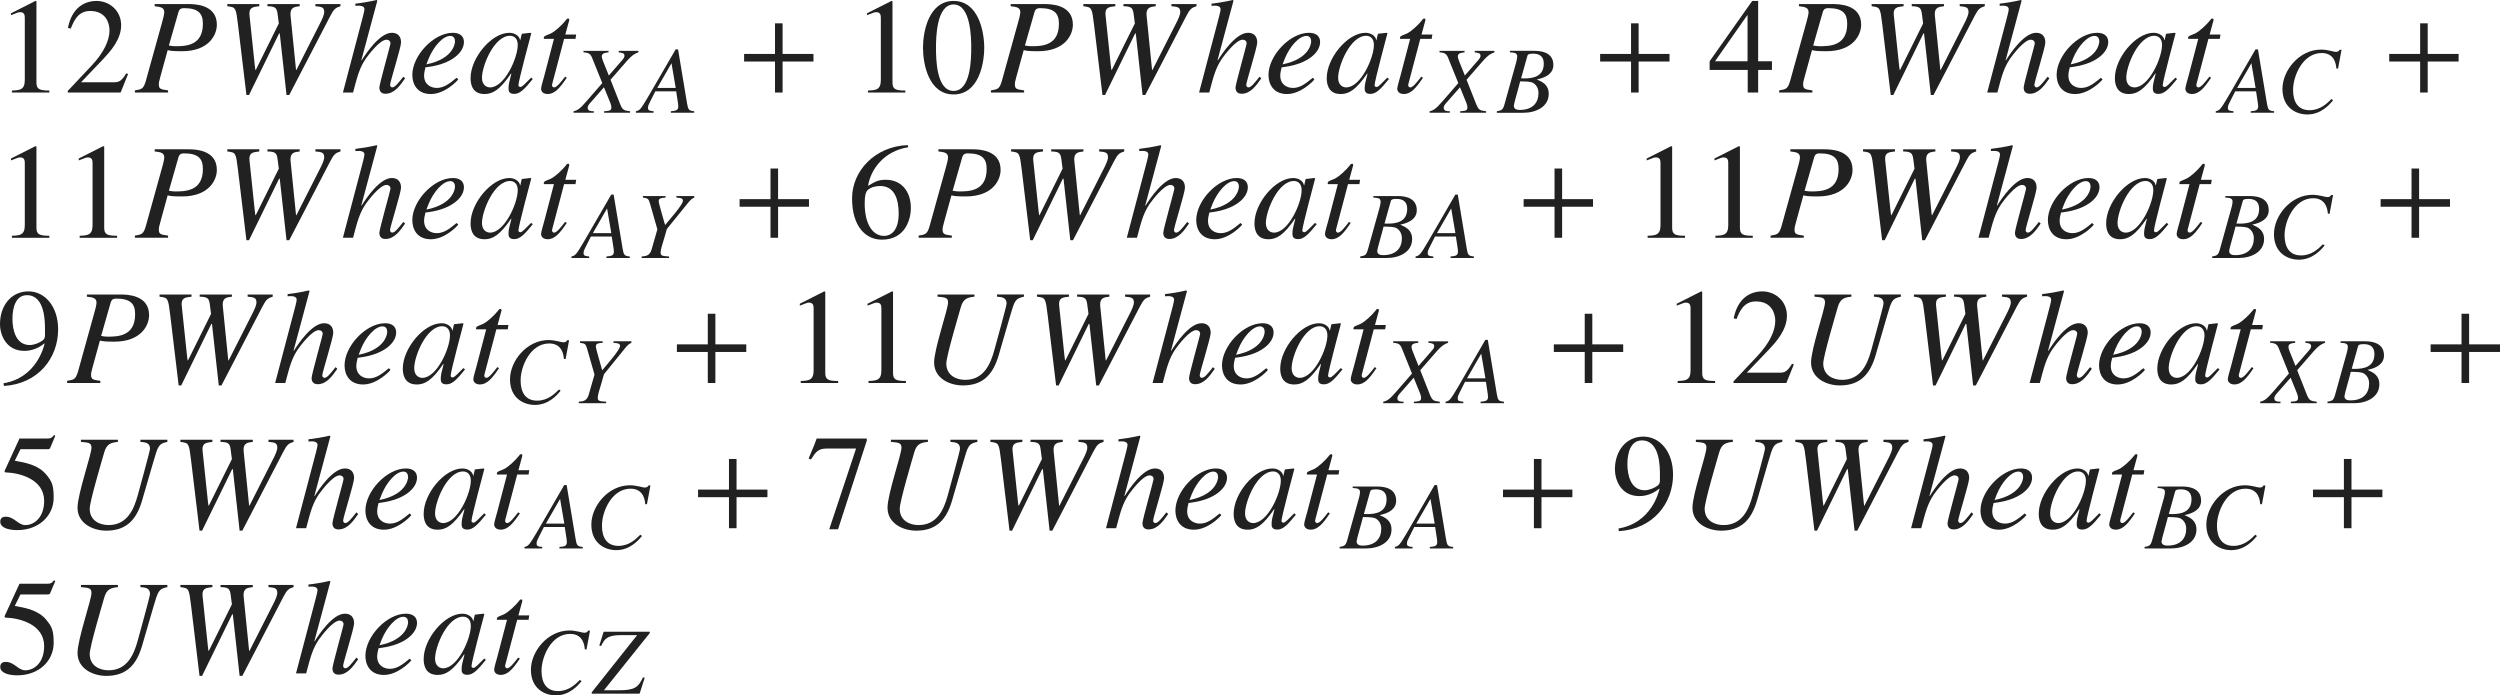 <?xml version="1.0" encoding="iso-8859-1"?>
<!-- Generator: Adobe Illustrator 26.5.3, SVG Export Plug-In . SVG Version: 6.00 Build 0)  -->
<svg version="1.1" id="&#x30EC;&#x30A4;&#x30E4;&#x30FC;_1"
	 xmlns="http://www.w3.org/2000/svg" xmlns:xlink="http://www.w3.org/1999/xlink" x="0px" y="0px" viewBox="0 0 182.995 50.899"
	 style="enable-background:new 0 0 182.995 50.899;" xml:space="preserve" preserveAspectRatio="xMinYMin meet">
<g>
	<path style="fill:#212121;" d="M0.873,6.626c0.575-0.021,0.942-0.04,0.942-0.774V1.359c0-0.209,0-0.467-0.337-0.467
		c-0.119,0-0.119,0-0.674,0.219V0.973l1.785-0.903L2.668,0.09v5.95c0,0.477,0.199,0.586,0.942,0.586v0.148H0.873V6.626z"/>
	<path style="fill:#212121;" d="M8.829,6.774H4.96V6.655l1.766-1.874c0.863-0.923,1.29-1.815,1.29-2.56
		c0-0.506-0.248-1.418-1.418-1.418c-0.902,0-1.2,0.754-1.418,1.289l-0.208-0.05C5.268,0.546,6.2,0.069,7.073,0.069
		c0.902,0,1.795,0.675,1.795,1.786c0,1.051-0.833,1.953-1.27,2.42L5.933,6.021h2.371c0.367,0,0.555-0.029,0.942-0.654l0.129,0.05
		L8.829,6.774z"/>
</g>
<g>
	<path style="fill:#212121;" d="M11.321,0.298h2.459c0.437,0,2.093,0.01,2.093,1.508c0,0.733-0.565,1.943-2.549,1.943
		c-0.694,0-0.833-0.029-1.051-0.079l-0.526,1.914c-0.119,0.437-0.119,0.437-0.119,0.605c0,0.337,0.159,0.356,0.675,0.426v0.159
		h-2.43V6.615c0.506-0.079,0.635-0.099,0.813-0.733l1.17-4.215c0.07-0.229,0.169-0.625,0.169-0.765c0-0.366-0.288-0.396-0.704-0.446
		V0.298z M12.362,3.333c0.199,0.029,0.317,0.05,0.446,0.05c0.724,0,2.043,0,2.043-1.637c0-0.734-0.297-1.15-1.389-1.15
		c-0.297,0-0.357,0.158-0.396,0.277L12.362,3.333z"/>
	<path style="fill:#212121;" d="M24.92,0.456c-0.357,0.109-0.476,0.199-0.744,0.715l-3.005,5.782h-0.198L20.477,2.45h-0.049
		l-2.202,4.503h-0.188l-0.615-5.128c-0.159-1.289-0.159-1.289-0.784-1.369V0.298h2.341v0.158c-0.456,0.05-0.724,0.09-0.724,0.536
		c0,0.05,0,0.099,0.01,0.148l0.387,3.68l0.04,0.298h0.03l1.686-3.402l-0.089-0.684c-0.06-0.446-0.149-0.565-0.744-0.576V0.298h2.36
		v0.158c-0.407,0.04-0.674,0.109-0.674,0.576c0,0.039,0,0.089,0.01,0.148l0.397,3.938h0.03l1.825-3.601
		c0.04-0.079,0.208-0.437,0.208-0.635c0-0.367-0.208-0.387-0.645-0.427V0.298h1.835V0.456z"/>
	<path style="fill:#212121;" d="M29.653,5.733c-0.357,0.516-0.783,1.13-1.438,1.13c-0.317,0-0.446-0.188-0.446-0.456
		c0-0.258,0.813-3.104,0.813-3.233c0-0.168-0.129-0.268-0.288-0.268c-0.496,0-1.329,1.121-1.528,1.398
		c-0.446,0.675-0.595,1.22-0.922,2.47h-0.744l1.309-4.969c0.109-0.417,0.268-0.982,0.268-1.131c0-0.119-0.08-0.248-0.407-0.258
		l-0.258,0.01V0.268C26.529,0.209,27.055,0.119,27.571,0l0.049,0.05l-1.17,4.354l0.02,0.02C26.777,3.928,27.789,2.4,28.682,2.4
		c0.218,0,0.674,0.069,0.674,0.714c0,0.348-0.803,2.887-0.803,3.095c0,0.119,0.079,0.188,0.159,0.188
		c0.198,0,0.436-0.308,0.813-0.783L29.653,5.733z"/>
	<path style="fill:#212121;" d="M33.543,5.812c-0.109,0.158-1.012,1.071-2.003,1.071c-1.042,0-1.359-0.773-1.359-1.398
		c0-1.419,1.567-3.085,2.965-3.085c0.506,0,0.813,0.238,0.813,0.675c0,0.783-0.933,1.587-2.539,1.814l-0.278,0.04
		c-0.05,0.208-0.099,0.406-0.099,0.604c0,0.675,0.516,0.903,0.932,0.903c0.536,0,0.952-0.338,1.448-0.744L33.543,5.812z
		 M31.212,4.711c2.043-0.416,2.093-1.606,2.093-1.686c0-0.208-0.099-0.396-0.347-0.396c-0.536,0-1.21,0.764-1.577,1.646
		L31.212,4.711z"/>
	<path style="fill:#212121;" d="M38.999,5.782c-0.595,0.734-0.933,1.092-1.359,1.092c-0.417,0-0.417-0.259-0.417-0.427
		c0-0.229,0.049-0.446,0.208-1.052l-0.02-0.02c-0.823,1.21-1.349,1.508-1.944,1.508c-0.992,0-1.022-0.883-1.022-1.171
		c0-1.458,1.518-3.312,2.837-3.312c0.426,0,0.753,0.258,0.783,0.536h0.02L38.186,2.5l0.03-0.03L38.82,2.4l0.069,0.03
		c-0.03,0.118-0.942,3.501-0.942,3.809c0,0.069,0.06,0.129,0.139,0.129c0.149,0,0.347-0.248,0.793-0.685L38.999,5.782z
		 M35.875,6.397c1.051,0,2.023-2.143,2.023-3.114c0-0.477-0.278-0.664-0.565-0.664c-1.16,0-2.053,2.182-2.053,3.074
		C35.28,6.219,35.607,6.397,35.875,6.397z"/>
	<path style="fill:#212121;" d="M42.125,2.847h-0.833l-0.873,3.303c-0.01,0.03-0.01,0.05-0.01,0.079c0,0.09,0.049,0.169,0.159,0.169
		c0.198,0,0.545-0.466,0.793-0.783l0.129,0.069c-0.506,0.764-0.893,1.2-1.408,1.2c-0.199,0-0.476-0.1-0.476-0.397
		c0-0.148,0.188-0.753,0.228-0.912l0.714-2.728h-0.734c0-0.02-0.01-0.04-0.01-0.06c0-0.039,0.01-0.069,0.03-0.099
		c0.06-0.09,0.337-0.159,0.506-0.248c0.327-0.169,0.803-0.615,1.081-0.962c0.04-0.05,0.069-0.119,0.148-0.119h0.04
		c0.04,0,0.06,0.039,0.06,0.089c0,0.02-0.01,0.04-0.01,0.06L41.38,2.529h0.794L42.125,2.847z"/>
</g>
<g>
	<path style="fill:#212121;" d="M46.73,3.831c-0.201,0.069-0.423,0.153-0.868,0.66l-1.173,1.347l0.708,1.791
		c0.181,0.444,0.285,0.458,0.722,0.514v0.111h-1.896V8.143c0.382-0.027,0.528-0.041,0.528-0.277c0-0.098-0.028-0.223-0.076-0.333
		L44.21,6.387L43.162,7.58c-0.083,0.098-0.146,0.209-0.146,0.319c0,0.236,0.25,0.243,0.451,0.243v0.111h-1.485V8.143
		c0.188-0.041,0.277-0.083,0.472-0.235c0.139-0.104,0.534-0.549,1.631-1.826l-0.736-1.826c-0.118-0.299-0.229-0.396-0.639-0.424
		v-0.11h1.833v0.11c-0.319,0.035-0.493,0.084-0.493,0.306c0,0.076,0.056,0.257,0.104,0.368l0.41,1.021l1.007-1.159
		c0.069-0.084,0.139-0.167,0.139-0.285c0-0.188-0.153-0.222-0.423-0.25v-0.11h1.444V3.831z"/>
	<path style="fill:#212121;" d="M49.634,3.616l0.653,3.93c0.083,0.485,0.125,0.562,0.527,0.597v0.111h-1.708V8.143
		c0.361-0.027,0.542-0.069,0.542-0.347c0-0.007,0-0.104-0.014-0.201l-0.139-0.91h-1.527L47.572,7.47
		c-0.097,0.188-0.139,0.277-0.139,0.43c0,0.181,0.09,0.216,0.41,0.243v0.111h-1.298V8.143c0.264-0.062,0.326-0.083,0.896-1.055
		l2.014-3.472H49.634z M49.46,6.435l-0.306-1.798h-0.007l-1.035,1.798H49.46z"/>
</g>
<g>
	<path style="fill:#212121;" d="M57.284,4.503v2.271h-0.555V4.503h-2.262V3.947h2.262V1.706h0.555v2.241h2.261v0.556H57.284z"/>
</g>
<g>
	<path style="fill:#212121;" d="M63.533,6.626c0.575-0.021,0.942-0.04,0.942-0.774V1.359c0-0.209,0-0.467-0.337-0.467
		c-0.119,0-0.119,0-0.674,0.219V0.973l1.785-0.903l0.079,0.021v5.95c0,0.477,0.199,0.586,0.942,0.586v0.148h-2.737V6.626z"/>
	<path style="fill:#212121;" d="M72.044,3.491c0,1.2-0.417,3.422-2.242,3.422c-1.825,0-2.241-2.222-2.241-3.422
		c0-1.17,0.417-3.422,2.241-3.422C71.627,0.069,72.044,2.321,72.044,3.491z M68.513,3.491c0,0.804,0.02,3.164,1.289,3.164
		s1.29-2.38,1.29-3.164c0-0.674-0.02-3.164-1.29-3.164S68.513,2.817,68.513,3.491z"/>
</g>
<g>
	<path style="fill:#212121;" d="M73.981,0.298h2.459c0.437,0,2.093,0.01,2.093,1.508c0,0.733-0.565,1.943-2.549,1.943
		c-0.694,0-0.833-0.029-1.051-0.079l-0.526,1.914c-0.119,0.437-0.119,0.437-0.119,0.605c0,0.337,0.159,0.356,0.675,0.426v0.159
		h-2.43V6.615c0.506-0.079,0.635-0.099,0.813-0.733l1.17-4.215c0.07-0.229,0.169-0.625,0.169-0.765c0-0.366-0.288-0.396-0.704-0.446
		V0.298z M75.022,3.333c0.199,0.029,0.317,0.05,0.446,0.05c0.724,0,2.043,0,2.043-1.637c0-0.734-0.297-1.15-1.389-1.15
		c-0.297,0-0.357,0.158-0.396,0.277L75.022,3.333z"/>
	<path style="fill:#212121;" d="M87.58,0.456c-0.357,0.109-0.476,0.199-0.744,0.715l-3.005,5.782h-0.198L83.137,2.45h-0.049
		l-2.202,4.503h-0.188l-0.615-5.128c-0.159-1.289-0.159-1.289-0.784-1.369V0.298h2.341v0.158c-0.456,0.05-0.724,0.09-0.724,0.536
		c0,0.05,0,0.099,0.01,0.148l0.387,3.68l0.04,0.298h0.03l1.686-3.402l-0.089-0.684c-0.06-0.446-0.149-0.565-0.744-0.576V0.298h2.36
		v0.158c-0.407,0.04-0.674,0.109-0.674,0.576c0,0.039,0,0.089,0.01,0.148l0.397,3.938h0.03l1.825-3.601
		c0.04-0.079,0.208-0.437,0.208-0.635c0-0.367-0.208-0.387-0.645-0.427V0.298h1.835V0.456z"/>
	<path style="fill:#212121;" d="M92.323,5.733c-0.357,0.516-0.783,1.13-1.438,1.13c-0.317,0-0.446-0.188-0.446-0.456
		c0-0.258,0.813-3.104,0.813-3.233c0-0.168-0.129-0.268-0.288-0.268c-0.496,0-1.329,1.121-1.528,1.398
		c-0.446,0.675-0.595,1.22-0.922,2.47h-0.744l1.309-4.969c0.109-0.417,0.268-0.982,0.268-1.131c0-0.119-0.08-0.248-0.407-0.258
		l-0.258,0.01V0.268C89.199,0.209,89.725,0.119,90.241,0l0.049,0.05l-1.17,4.354l0.02,0.02C89.447,3.928,90.459,2.4,91.352,2.4
		c0.218,0,0.674,0.069,0.674,0.714c0,0.348-0.803,2.887-0.803,3.095c0,0.119,0.079,0.188,0.159,0.188
		c0.198,0,0.436-0.308,0.813-0.783L92.323,5.733z"/>
	<path style="fill:#212121;" d="M96.213,5.812c-0.109,0.158-1.012,1.071-2.003,1.071c-1.042,0-1.359-0.773-1.359-1.398
		c0-1.419,1.567-3.085,2.965-3.085c0.506,0,0.813,0.238,0.813,0.675c0,0.783-0.933,1.587-2.539,1.814l-0.278,0.04
		c-0.05,0.208-0.099,0.406-0.099,0.604c0,0.675,0.516,0.903,0.932,0.903c0.536,0,0.952-0.338,1.448-0.744L96.213,5.812z
		 M93.882,4.711c2.043-0.416,2.093-1.606,2.093-1.686c0-0.208-0.099-0.396-0.347-0.396c-0.536,0-1.21,0.764-1.577,1.646
		L93.882,4.711z"/>
	<path style="fill:#212121;" d="M101.669,5.782c-0.595,0.734-0.933,1.092-1.359,1.092c-0.417,0-0.417-0.259-0.417-0.427
		c0-0.229,0.049-0.446,0.208-1.052l-0.02-0.02c-0.823,1.21-1.349,1.508-1.944,1.508c-0.992,0-1.022-0.883-1.022-1.171
		c0-1.458,1.518-3.312,2.837-3.312c0.426,0,0.753,0.258,0.783,0.536h0.02l0.099-0.437l0.03-0.03L101.49,2.4l0.069,0.03
		c-0.03,0.118-0.942,3.501-0.942,3.809c0,0.069,0.06,0.129,0.139,0.129c0.149,0,0.347-0.248,0.793-0.685L101.669,5.782z
		 M98.544,6.397c1.051,0,2.023-2.143,2.023-3.114c0-0.477-0.278-0.664-0.565-0.664c-1.16,0-2.053,2.182-2.053,3.074
		C97.95,6.219,98.277,6.397,98.544,6.397z"/>
	<path style="fill:#212121;" d="M104.795,2.847h-0.833l-0.873,3.303c-0.01,0.03-0.01,0.05-0.01,0.079
		c0,0.09,0.049,0.169,0.159,0.169c0.198,0,0.545-0.466,0.793-0.783l0.129,0.069c-0.506,0.764-0.893,1.2-1.408,1.2
		c-0.199,0-0.476-0.1-0.476-0.397c0-0.148,0.188-0.753,0.228-0.912l0.714-2.728h-0.734c0-0.02-0.01-0.04-0.01-0.06
		c0-0.039,0.01-0.069,0.03-0.099c0.06-0.09,0.337-0.159,0.506-0.248c0.327-0.169,0.803-0.615,1.081-0.962
		c0.04-0.05,0.069-0.119,0.148-0.119h0.04c0.04,0,0.06,0.039,0.06,0.089c0,0.02-0.01,0.04-0.01,0.06l-0.277,1.021h0.793
		L104.795,2.847z"/>
</g>
<g>
	<path style="fill:#212121;" d="M109.39,3.831c-0.201,0.069-0.423,0.153-0.868,0.66l-1.173,1.347l0.708,1.791
		c0.181,0.444,0.285,0.458,0.722,0.514v0.111h-1.896V8.143c0.382-0.027,0.528-0.041,0.528-0.277c0-0.098-0.028-0.223-0.076-0.333
		l-0.465-1.146l-1.048,1.193c-0.083,0.098-0.146,0.209-0.146,0.319c0,0.236,0.25,0.243,0.451,0.243v0.111h-1.485V8.143
		c0.188-0.041,0.277-0.083,0.472-0.235c0.139-0.104,0.534-0.549,1.631-1.826l-0.736-1.826c-0.118-0.299-0.229-0.396-0.639-0.424
		v-0.11h1.833v0.11c-0.319,0.035-0.493,0.084-0.493,0.306c0,0.076,0.056,0.257,0.104,0.368l0.41,1.021l1.007-1.159
		c0.069-0.084,0.139-0.167,0.139-0.285c0-0.188-0.153-0.222-0.423-0.25v-0.11h1.444V3.831z"/>
	<path style="fill:#212121;" d="M109.565,8.143c0.34-0.062,0.444-0.083,0.562-0.514l0.854-3.068c0.042-0.16,0.076-0.312,0.076-0.431
		c0-0.257-0.208-0.277-0.535-0.299v-0.11h1.792c0.722,0,1.389,0.235,1.389,1.034c0,0.625-0.542,0.923-1.194,1.056v0.014
		c0.368,0.159,0.854,0.368,0.854,1.048c0,0.951-0.951,1.382-1.84,1.382h-1.958V8.143z M111.238,8.046
		c0.979,0,1.375-0.549,1.375-1.236c0-0.354-0.167-0.597-0.375-0.729c-0.173-0.111-0.493-0.118-0.965-0.125
		c-0.104,0.444-0.465,1.646-0.465,1.777C110.808,7.997,111.037,8.046,111.238,8.046z M111.342,5.733
		c0.069,0,0.146,0.007,0.222,0.007c0.646,0,1.438-0.125,1.438-1.09c0-0.472-0.257-0.722-0.778-0.722
		c-0.382,0-0.403,0.09-0.431,0.194L111.342,5.733z"/>
</g>
<g>
	<path style="fill:#212121;" d="M119.944,4.503v2.271h-0.555V4.503h-2.262V3.947h2.262V1.706h0.555v2.241h2.261v0.556H119.944z"/>
</g>
<g>
	<path style="fill:#212121;" d="M129.704,5.118h-1.011v1.656h-0.764V5.118h-2.787V4.483l3.114-4.414h0.437v4.414h1.011V5.118z
		 M127.918,1.111h-0.02l-2.361,3.372h2.38V1.111z"/>
</g>
<g>
	<path style="fill:#212121;" d="M131.681,0.298h2.459c0.437,0,2.093,0.01,2.093,1.508c0,0.733-0.565,1.943-2.549,1.943
		c-0.694,0-0.833-0.029-1.051-0.079l-0.526,1.914c-0.119,0.437-0.119,0.437-0.119,0.605c0,0.337,0.159,0.356,0.675,0.426v0.159
		h-2.43V6.615c0.506-0.079,0.635-0.099,0.813-0.733l1.17-4.215c0.069-0.229,0.168-0.625,0.168-0.765
		c0-0.366-0.288-0.396-0.704-0.446V0.298z M132.722,3.333c0.199,0.029,0.317,0.05,0.447,0.05c0.724,0,2.043,0,2.043-1.637
		c0-0.734-0.298-1.15-1.389-1.15c-0.297,0-0.357,0.158-0.396,0.277L132.722,3.333z"/>
	<path style="fill:#212121;" d="M145.28,0.456c-0.357,0.109-0.476,0.199-0.744,0.715l-3.005,5.782h-0.198l-0.496-4.503h-0.049
		l-2.202,4.503h-0.188l-0.615-5.128c-0.159-1.289-0.159-1.289-0.784-1.369V0.298h2.341v0.158c-0.456,0.05-0.724,0.09-0.724,0.536
		c0,0.05,0,0.099,0.01,0.148l0.387,3.68l0.04,0.298h0.03l1.686-3.402l-0.089-0.684c-0.06-0.446-0.149-0.565-0.744-0.576V0.298h2.36
		v0.158c-0.407,0.04-0.674,0.109-0.674,0.576c0,0.039,0,0.089,0.01,0.148l0.397,3.938h0.03l1.825-3.601
		c0.04-0.079,0.208-0.437,0.208-0.635c0-0.367-0.208-0.387-0.645-0.427V0.298h1.835V0.456z"/>
	<path style="fill:#212121;" d="M150.013,5.733c-0.357,0.516-0.783,1.13-1.438,1.13c-0.317,0-0.446-0.188-0.446-0.456
		c0-0.258,0.813-3.104,0.813-3.233c0-0.168-0.129-0.268-0.288-0.268c-0.496,0-1.329,1.121-1.528,1.398
		c-0.446,0.675-0.595,1.22-0.922,2.47h-0.744l1.309-4.969c0.109-0.417,0.268-0.982,0.268-1.131c0-0.119-0.08-0.248-0.407-0.258
		l-0.258,0.01V0.268c0.516-0.059,1.041-0.148,1.557-0.268l0.049,0.05l-1.17,4.354l0.02,0.02c0.308-0.496,1.319-2.023,2.212-2.023
		c0.218,0,0.674,0.069,0.674,0.714c0,0.348-0.803,2.887-0.803,3.095c0,0.119,0.079,0.188,0.159,0.188
		c0.198,0,0.436-0.308,0.813-0.783L150.013,5.733z"/>
	<path style="fill:#212121;" d="M153.903,5.812c-0.109,0.158-1.012,1.071-2.004,1.071c-1.041,0-1.358-0.773-1.358-1.398
		c0-1.419,1.567-3.085,2.965-3.085c0.506,0,0.813,0.238,0.813,0.675c0,0.783-0.933,1.587-2.539,1.814l-0.278,0.04
		c-0.05,0.208-0.099,0.406-0.099,0.604c0,0.675,0.516,0.903,0.932,0.903c0.536,0,0.952-0.338,1.448-0.744L153.903,5.812z
		 M151.572,4.711c2.043-0.416,2.093-1.606,2.093-1.686c0-0.208-0.099-0.396-0.347-0.396c-0.536,0-1.21,0.764-1.577,1.646
		L151.572,4.711z"/>
	<path style="fill:#212121;" d="M159.359,5.782c-0.595,0.734-0.933,1.092-1.359,1.092c-0.417,0-0.417-0.259-0.417-0.427
		c0-0.229,0.049-0.446,0.208-1.052l-0.02-0.02c-0.823,1.21-1.349,1.508-1.944,1.508c-0.992,0-1.021-0.883-1.021-1.171
		c0-1.458,1.518-3.312,2.837-3.312c0.426,0,0.753,0.258,0.783,0.536h0.02l0.099-0.437l0.03-0.03L159.18,2.4l0.069,0.03
		c-0.03,0.118-0.942,3.501-0.942,3.809c0,0.069,0.059,0.129,0.139,0.129c0.149,0,0.347-0.248,0.793-0.685L159.359,5.782z
		 M156.234,6.397c1.051,0,2.023-2.143,2.023-3.114c0-0.477-0.278-0.664-0.565-0.664c-1.16,0-2.053,2.182-2.053,3.074
		C155.64,6.219,155.967,6.397,156.234,6.397z"/>
	<path style="fill:#212121;" d="M162.484,2.847h-0.833l-0.873,3.303c-0.01,0.03-0.01,0.05-0.01,0.079
		c0,0.09,0.049,0.169,0.159,0.169c0.198,0,0.545-0.466,0.793-0.783l0.129,0.069c-0.506,0.764-0.893,1.2-1.408,1.2
		c-0.199,0-0.476-0.1-0.476-0.397c0-0.148,0.188-0.753,0.228-0.912l0.714-2.728h-0.734c0-0.02-0.01-0.04-0.01-0.06
		c0-0.039,0.01-0.069,0.03-0.099c0.06-0.09,0.337-0.159,0.506-0.248c0.327-0.169,0.803-0.615,1.081-0.962
		c0.04-0.05,0.069-0.119,0.148-0.119h0.04c0.04,0,0.06,0.039,0.06,0.089c0,0.02-0.01,0.04-0.01,0.06l-0.277,1.021h0.793
		L162.484,2.847z"/>
</g>
<g>
	<path style="fill:#212121;" d="M165.278,3.616l0.653,3.93c0.083,0.485,0.125,0.562,0.527,0.597v0.111h-1.708V8.143
		c0.361-0.027,0.542-0.069,0.542-0.347c0-0.007,0-0.104-0.014-0.201l-0.139-0.91h-1.527l-0.396,0.785
		c-0.097,0.188-0.139,0.277-0.139,0.43c0,0.181,0.09,0.216,0.41,0.243v0.111h-1.298V8.143c0.264-0.062,0.326-0.083,0.896-1.055
		l2.013-3.472H165.278z M165.104,6.435l-0.306-1.798h-0.007l-1.035,1.798H165.104z"/>
	<path style="fill:#212121;" d="M171.014,5.005C171,4.811,170.938,3.88,169.945,3.88c-1.389,0-2.097,1.681-2.097,2.701
		c0,0.909,0.382,1.485,1.208,1.485c0.785,0,1.271-0.493,1.604-0.819l0.118,0.098c-0.257,0.305-0.875,1.034-1.888,1.034
		c-0.806,0-1.819-0.486-1.819-1.875c0-1.34,1.229-2.874,2.819-2.874c0.5,0,0.923,0.167,1.083,0.167c0.202,0,0.243-0.084,0.278-0.153
		h0.146l-0.257,1.382L171.014,5.005z"/>
</g>
<g>
	<path style="fill:#212121;" d="M177.704,4.503v2.271h-0.555V4.503h-2.262V3.947h2.262V1.706h0.555v2.241h2.261v0.556H177.704z"/>
</g>
<g>
	<path style="fill:#212121;" d="M0.873,17.256c0.575-0.021,0.942-0.04,0.942-0.774v-4.492c0-0.209,0-0.467-0.337-0.467
		c-0.119,0-0.119,0-0.674,0.219v-0.139l1.785-0.903l0.079,0.021v5.95c0,0.477,0.199,0.586,0.942,0.586v0.148H0.873V17.256z"/>
	<path style="fill:#212121;" d="M5.833,17.256c0.575-0.021,0.942-0.04,0.942-0.774v-4.492c0-0.209,0-0.467-0.337-0.467
		c-0.119,0-0.119,0-0.674,0.219v-0.139l1.785-0.903l0.079,0.021v5.95c0,0.477,0.199,0.586,0.942,0.586v0.148H5.833V17.256z"/>
</g>
<g>
	<path style="fill:#212121;" d="M11.321,10.928h2.459c0.437,0,2.093,0.01,2.093,1.508c0,0.733-0.565,1.943-2.549,1.943
		c-0.694,0-0.833-0.029-1.051-0.079l-0.526,1.914c-0.119,0.437-0.119,0.437-0.119,0.605c0,0.337,0.159,0.356,0.675,0.427v0.158
		h-2.43v-0.158c0.506-0.08,0.635-0.1,0.813-0.734l1.17-4.215c0.07-0.229,0.169-0.625,0.169-0.764c0-0.367-0.288-0.397-0.704-0.447
		V10.928z M12.362,13.963c0.199,0.029,0.317,0.05,0.446,0.05c0.724,0,2.043,0,2.043-1.637c0-0.734-0.297-1.15-1.389-1.15
		c-0.297,0-0.357,0.158-0.396,0.277L12.362,13.963z"/>
	<path style="fill:#212121;" d="M24.92,11.086c-0.357,0.109-0.476,0.199-0.744,0.715l-3.005,5.782h-0.198l-0.496-4.503h-0.049
		l-2.202,4.503h-0.188l-0.615-5.128c-0.159-1.289-0.159-1.289-0.784-1.369v-0.158h2.341v0.158c-0.456,0.05-0.724,0.09-0.724,0.536
		c0,0.05,0,0.099,0.01,0.148l0.387,3.68l0.04,0.298h0.03l1.686-3.402l-0.089-0.684c-0.06-0.447-0.149-0.565-0.744-0.576v-0.158h2.36
		v0.158c-0.407,0.04-0.674,0.109-0.674,0.576c0,0.039,0,0.089,0.01,0.148l0.397,3.938h0.03l1.825-3.601
		c0.04-0.079,0.208-0.437,0.208-0.635c0-0.367-0.208-0.387-0.645-0.427v-0.158h1.835V11.086z"/>
	<path style="fill:#212121;" d="M29.653,16.363c-0.357,0.516-0.783,1.13-1.438,1.13c-0.317,0-0.446-0.188-0.446-0.456
		c0-0.258,0.813-3.104,0.813-3.233c0-0.168-0.129-0.268-0.288-0.268c-0.496,0-1.329,1.121-1.528,1.398
		c-0.446,0.675-0.595,1.22-0.922,2.47h-0.744l1.309-4.969c0.109-0.417,0.268-0.982,0.268-1.131c0-0.119-0.08-0.248-0.407-0.258
		l-0.258,0.01v-0.158c0.516-0.06,1.042-0.149,1.557-0.269l0.049,0.05l-1.17,4.354l0.02,0.02c0.308-0.496,1.319-2.023,2.212-2.023
		c0.218,0,0.674,0.069,0.674,0.714c0,0.348-0.803,2.887-0.803,3.095c0,0.119,0.079,0.188,0.159,0.188
		c0.198,0,0.436-0.308,0.813-0.783L29.653,16.363z"/>
	<path style="fill:#212121;" d="M33.543,16.442c-0.109,0.158-1.012,1.071-2.003,1.071c-1.042,0-1.359-0.773-1.359-1.398
		c0-1.419,1.567-3.085,2.965-3.085c0.506,0,0.813,0.238,0.813,0.675c0,0.783-0.933,1.587-2.539,1.814l-0.278,0.04
		c-0.05,0.208-0.099,0.406-0.099,0.604c0,0.675,0.516,0.903,0.932,0.903c0.536,0,0.952-0.338,1.448-0.744L33.543,16.442z
		 M31.212,15.342c2.043-0.417,2.093-1.607,2.093-1.687c0-0.208-0.099-0.396-0.347-0.396c-0.536,0-1.21,0.764-1.577,1.646
		L31.212,15.342z"/>
	<path style="fill:#212121;" d="M38.999,16.412c-0.595,0.734-0.933,1.092-1.359,1.092c-0.417,0-0.417-0.258-0.417-0.427
		c0-0.229,0.049-0.446,0.208-1.052l-0.02-0.02c-0.823,1.21-1.349,1.508-1.944,1.508c-0.992,0-1.022-0.883-1.022-1.171
		c0-1.458,1.518-3.312,2.837-3.312c0.426,0,0.753,0.258,0.783,0.536h0.02l0.099-0.437l0.03-0.03l0.605-0.069l0.069,0.03
		c-0.03,0.118-0.942,3.501-0.942,3.809c0,0.069,0.06,0.129,0.139,0.129c0.149,0,0.347-0.248,0.793-0.685L38.999,16.412z
		 M35.875,17.027c1.051,0,2.023-2.143,2.023-3.114c0-0.476-0.278-0.664-0.565-0.664c-1.16,0-2.053,2.182-2.053,3.074
		C35.28,16.849,35.607,17.027,35.875,17.027z"/>
	<path style="fill:#212121;" d="M42.125,13.477h-0.833l-0.873,3.303c-0.01,0.03-0.01,0.05-0.01,0.079
		c0,0.09,0.049,0.169,0.159,0.169c0.198,0,0.545-0.466,0.793-0.783l0.129,0.069c-0.506,0.764-0.893,1.2-1.408,1.2
		c-0.199,0-0.476-0.1-0.476-0.397c0-0.148,0.188-0.753,0.228-0.912l0.714-2.728h-0.734c0-0.02-0.01-0.039-0.01-0.06
		c0-0.039,0.01-0.069,0.03-0.099c0.06-0.09,0.337-0.159,0.506-0.248c0.327-0.169,0.803-0.615,1.081-0.962
		c0.04-0.05,0.069-0.119,0.148-0.119h0.04c0.04,0,0.06,0.039,0.06,0.089c0,0.02-0.01,0.04-0.01,0.06l-0.278,1.021h0.794
		L42.125,13.477z"/>
</g>
<g>
	<path style="fill:#212121;" d="M44.918,14.246l0.653,3.93c0.083,0.486,0.125,0.562,0.527,0.597v0.111h-1.708v-0.111
		c0.361-0.027,0.542-0.069,0.542-0.347c0-0.007,0-0.104-0.014-0.201l-0.139-0.91h-1.527L42.856,18.1
		c-0.097,0.188-0.139,0.277-0.139,0.43c0,0.181,0.09,0.216,0.41,0.243v0.111h-1.298v-0.111c0.264-0.062,0.326-0.083,0.896-1.055
		l2.014-3.472H44.918z M44.745,17.064l-0.306-1.798h-0.007l-1.035,1.798H44.745z"/>
	<path style="fill:#212121;" d="M47.058,14.351h1.659v0.11c-0.319,0.028-0.5,0.042-0.5,0.264c0,0.188,0.299,1.111,0.465,1.75
		c0.312-0.389,1.305-1.485,1.305-1.777c0-0.188-0.125-0.201-0.479-0.236v-0.11h1.312v0.11c-0.187,0.091-0.264,0.146-0.486,0.424
		l-1.521,1.875l-0.201,0.701c-0.111,0.374-0.257,0.812-0.257,1.014c0,0.257,0.132,0.264,0.618,0.298v0.111h-2.006v-0.111
		c0.326-0.027,0.597-0.056,0.729-0.514l0.423-1.472l-0.534-1.867c-0.111-0.396-0.167-0.403-0.528-0.459V14.351z"/>
</g>
<g>
	<path style="fill:#212121;" d="M56.954,15.133v2.271h-0.555v-2.271h-2.262v-0.556h2.262v-2.241h0.555v2.241h2.261v0.556H56.954z"/>
</g>
<g>
	<path style="fill:#212121;" d="M66.476,10.779c-1.766,0.277-2.748,1.616-2.936,2.826c0.545-0.327,0.753-0.446,1.309-0.446
		c1.051,0,1.825,0.754,1.825,2.083c0,0.724-0.357,2.301-2.123,2.301c-1.17,0-2.182-0.942-2.182-3.024
		c0-2.014,1.686-3.819,4.086-3.898L66.476,10.779z M63.491,13.933c-0.099,0.1-0.198,0.338-0.198,0.933c0,1.666,0.665,2.4,1.408,2.4
		c0.625,0,1.081-0.516,1.081-1.637c0-1.021-0.297-2.014-1.349-2.014C64.096,13.615,63.739,13.695,63.491,13.933z"/>
</g>
<g>
	<path style="fill:#212121;" d="M68.691,10.928h2.459c0.437,0,2.093,0.01,2.093,1.508c0,0.733-0.565,1.943-2.549,1.943
		c-0.694,0-0.833-0.029-1.051-0.079l-0.526,1.914c-0.119,0.437-0.119,0.437-0.119,0.605c0,0.337,0.159,0.356,0.675,0.427v0.158
		h-2.43v-0.158c0.506-0.08,0.635-0.1,0.813-0.734l1.17-4.215c0.07-0.229,0.169-0.625,0.169-0.764c0-0.367-0.288-0.397-0.704-0.447
		V10.928z M69.732,13.963c0.199,0.029,0.317,0.05,0.446,0.05c0.724,0,2.043,0,2.043-1.637c0-0.734-0.297-1.15-1.389-1.15
		c-0.297,0-0.357,0.158-0.396,0.277L69.732,13.963z"/>
	<path style="fill:#212121;" d="M82.29,11.086c-0.357,0.109-0.476,0.199-0.744,0.715l-3.005,5.782h-0.198l-0.496-4.503h-0.049
		l-2.202,4.503h-0.188l-0.615-5.128c-0.159-1.289-0.159-1.289-0.784-1.369v-0.158h2.341v0.158c-0.456,0.05-0.724,0.09-0.724,0.536
		c0,0.05,0,0.099,0.01,0.148l0.387,3.68l0.04,0.298h0.03l1.686-3.402l-0.089-0.684c-0.06-0.447-0.149-0.565-0.744-0.576v-0.158h2.36
		v0.158c-0.407,0.04-0.674,0.109-0.674,0.576c0,0.039,0,0.089,0.01,0.148l0.397,3.938h0.03l1.825-3.601
		c0.04-0.079,0.208-0.437,0.208-0.635c0-0.367-0.208-0.387-0.645-0.427v-0.158h1.835V11.086z"/>
	<path style="fill:#212121;" d="M87.033,16.363c-0.357,0.516-0.783,1.13-1.438,1.13c-0.317,0-0.446-0.188-0.446-0.456
		c0-0.258,0.813-3.104,0.813-3.233c0-0.168-0.129-0.268-0.288-0.268c-0.496,0-1.329,1.121-1.528,1.398
		c-0.446,0.675-0.595,1.22-0.922,2.47h-0.744l1.309-4.969c0.109-0.417,0.268-0.982,0.268-1.131c0-0.119-0.08-0.248-0.407-0.258
		l-0.258,0.01v-0.158c0.516-0.06,1.042-0.149,1.557-0.269L85,10.68l-1.17,4.354l0.02,0.02c0.308-0.496,1.319-2.023,2.212-2.023
		c0.218,0,0.674,0.069,0.674,0.714c0,0.348-0.803,2.887-0.803,3.095c0,0.119,0.079,0.188,0.159,0.188
		c0.198,0,0.436-0.308,0.813-0.783L87.033,16.363z"/>
	<path style="fill:#212121;" d="M90.923,16.442c-0.109,0.158-1.012,1.071-2.003,1.071c-1.042,0-1.359-0.773-1.359-1.398
		c0-1.419,1.567-3.085,2.965-3.085c0.506,0,0.813,0.238,0.813,0.675c0,0.783-0.933,1.587-2.539,1.814l-0.278,0.04
		c-0.05,0.208-0.099,0.406-0.099,0.604c0,0.675,0.516,0.903,0.932,0.903c0.536,0,0.952-0.338,1.448-0.744L90.923,16.442z
		 M88.592,15.342c2.043-0.417,2.093-1.607,2.093-1.687c0-0.208-0.099-0.396-0.347-0.396c-0.536,0-1.21,0.764-1.577,1.646
		L88.592,15.342z"/>
	<path style="fill:#212121;" d="M96.379,16.412c-0.595,0.734-0.933,1.092-1.359,1.092c-0.417,0-0.417-0.258-0.417-0.427
		c0-0.229,0.049-0.446,0.208-1.052l-0.02-0.02c-0.823,1.21-1.349,1.508-1.944,1.508c-0.992,0-1.022-0.883-1.022-1.171
		c0-1.458,1.518-3.312,2.837-3.312c0.426,0,0.753,0.258,0.783,0.536h0.02l0.099-0.437l0.03-0.03L96.2,13.03l0.069,0.03
		c-0.03,0.118-0.942,3.501-0.942,3.809c0,0.069,0.06,0.129,0.139,0.129c0.149,0,0.347-0.248,0.793-0.685L96.379,16.412z
		 M93.254,17.027c1.051,0,2.023-2.143,2.023-3.114c0-0.476-0.278-0.664-0.565-0.664c-1.16,0-2.053,2.182-2.053,3.074
		C92.66,16.849,92.987,17.027,93.254,17.027z"/>
	<path style="fill:#212121;" d="M99.505,13.477h-0.833l-0.873,3.303c-0.01,0.03-0.01,0.05-0.01,0.079
		c0,0.09,0.049,0.169,0.159,0.169c0.198,0,0.545-0.466,0.793-0.783l0.129,0.069c-0.506,0.764-0.893,1.2-1.408,1.2
		c-0.199,0-0.476-0.1-0.476-0.397c0-0.148,0.188-0.753,0.228-0.912l0.714-2.728h-0.734c0-0.02-0.01-0.039-0.01-0.06
		c0-0.039,0.01-0.069,0.03-0.099c0.06-0.09,0.337-0.159,0.506-0.248c0.327-0.169,0.803-0.615,1.081-0.962
		c0.04-0.05,0.069-0.119,0.148-0.119h0.04c0.04,0,0.06,0.039,0.06,0.089c0,0.02-0.01,0.04-0.01,0.06l-0.277,1.021h0.793
		L99.505,13.477z"/>
</g>
<g>
	<path style="fill:#212121;" d="M99.567,18.772c0.34-0.062,0.444-0.083,0.562-0.514l0.854-3.068c0.042-0.16,0.076-0.312,0.076-0.431
		c0-0.257-0.208-0.277-0.535-0.299v-0.11h1.792c0.722,0,1.389,0.235,1.389,1.034c0,0.625-0.542,0.923-1.194,1.055v0.015
		c0.368,0.159,0.854,0.368,0.854,1.048c0,0.951-0.951,1.382-1.84,1.382h-1.958V18.772z M101.24,18.676
		c0.979,0,1.375-0.549,1.375-1.236c0-0.354-0.167-0.597-0.375-0.729c-0.173-0.111-0.493-0.118-0.965-0.125
		c-0.104,0.444-0.465,1.646-0.465,1.777C100.81,18.627,101.039,18.676,101.24,18.676z M101.344,16.363
		c0.069,0,0.146,0.007,0.222,0.007c0.646,0,1.438-0.125,1.438-1.09c0-0.472-0.257-0.722-0.778-0.722
		c-0.382,0-0.403,0.09-0.431,0.194L101.344,16.363z"/>
	<path style="fill:#212121;" d="M106.706,14.246l0.653,3.93c0.083,0.486,0.125,0.562,0.527,0.597v0.111h-1.708v-0.111
		c0.361-0.027,0.542-0.069,0.542-0.347c0-0.007,0-0.104-0.014-0.201l-0.139-0.91h-1.527l-0.396,0.785
		c-0.097,0.188-0.139,0.277-0.139,0.43c0,0.181,0.09,0.216,0.41,0.243v0.111h-1.298v-0.111c0.264-0.062,0.326-0.083,0.896-1.055
		l2.013-3.472H106.706z M106.532,17.064l-0.306-1.798h-0.007l-1.035,1.798H106.532z"/>
</g>
<g>
	<path style="fill:#212121;" d="M114.344,15.133v2.271h-0.555v-2.271h-2.262v-0.556h2.262v-2.241h0.555v2.241h2.261v0.556H114.344z"
		/>
</g>
<g>
	<path style="fill:#212121;" d="M120.603,17.256c0.575-0.021,0.942-0.04,0.942-0.774v-4.492c0-0.209,0-0.467-0.337-0.467
		c-0.119,0-0.119,0-0.674,0.219v-0.139l1.785-0.903l0.079,0.021v5.95c0,0.477,0.199,0.586,0.942,0.586v0.148h-2.737V17.256z"/>
	<path style="fill:#212121;" d="M125.563,17.256c0.575-0.021,0.942-0.04,0.942-0.774v-4.492c0-0.209,0-0.467-0.337-0.467
		c-0.119,0-0.119,0-0.674,0.219v-0.139l1.785-0.903l0.079,0.021v5.95c0,0.477,0.199,0.586,0.942,0.586v0.148h-2.737V17.256z"/>
</g>
<g>
	<path style="fill:#212121;" d="M131.051,10.928h2.459c0.437,0,2.093,0.01,2.093,1.508c0,0.733-0.565,1.943-2.549,1.943
		c-0.694,0-0.833-0.029-1.051-0.079l-0.526,1.914c-0.119,0.437-0.119,0.437-0.119,0.605c0,0.337,0.159,0.356,0.675,0.427v0.158
		h-2.43v-0.158c0.506-0.08,0.635-0.1,0.813-0.734l1.17-4.215c0.069-0.229,0.168-0.625,0.168-0.764c0-0.367-0.288-0.397-0.704-0.447
		V10.928z M132.092,13.963c0.199,0.029,0.317,0.05,0.447,0.05c0.724,0,2.043,0,2.043-1.637c0-0.734-0.298-1.15-1.389-1.15
		c-0.297,0-0.357,0.158-0.396,0.277L132.092,13.963z"/>
	<path style="fill:#212121;" d="M144.65,11.086c-0.357,0.109-0.476,0.199-0.744,0.715l-3.005,5.782h-0.198l-0.496-4.503h-0.049
		l-2.202,4.503h-0.188l-0.615-5.128c-0.159-1.289-0.159-1.289-0.784-1.369v-0.158h2.341v0.158c-0.456,0.05-0.724,0.09-0.724,0.536
		c0,0.05,0,0.099,0.01,0.148l0.387,3.68l0.04,0.298h0.03l1.686-3.402l-0.089-0.684c-0.06-0.447-0.149-0.565-0.744-0.576v-0.158h2.36
		v0.158c-0.407,0.04-0.674,0.109-0.674,0.576c0,0.039,0,0.089,0.01,0.148l0.397,3.938h0.03l1.825-3.601
		c0.04-0.079,0.208-0.437,0.208-0.635c0-0.367-0.208-0.387-0.645-0.427v-0.158h1.835V11.086z"/>
	<path style="fill:#212121;" d="M149.374,16.363c-0.357,0.516-0.783,1.13-1.438,1.13c-0.317,0-0.446-0.188-0.446-0.456
		c0-0.258,0.813-3.104,0.813-3.233c0-0.168-0.129-0.268-0.288-0.268c-0.496,0-1.329,1.121-1.528,1.398
		c-0.446,0.675-0.595,1.22-0.922,2.47h-0.744l1.309-4.969c0.109-0.417,0.268-0.982,0.268-1.131c0-0.119-0.08-0.248-0.407-0.258
		l-0.258,0.01v-0.158c0.516-0.06,1.041-0.149,1.557-0.269l0.049,0.05l-1.17,4.354l0.02,0.02c0.308-0.496,1.319-2.023,2.212-2.023
		c0.218,0,0.674,0.069,0.674,0.714c0,0.348-0.803,2.887-0.803,3.095c0,0.119,0.079,0.188,0.159,0.188
		c0.198,0,0.436-0.308,0.813-0.783L149.374,16.363z"/>
	<path style="fill:#212121;" d="M153.263,16.442c-0.109,0.158-1.012,1.071-2.004,1.071c-1.041,0-1.358-0.773-1.358-1.398
		c0-1.419,1.567-3.085,2.965-3.085c0.506,0,0.813,0.238,0.813,0.675c0,0.783-0.933,1.587-2.539,1.814l-0.278,0.04
		c-0.05,0.208-0.099,0.406-0.099,0.604c0,0.675,0.516,0.903,0.932,0.903c0.536,0,0.952-0.338,1.448-0.744L153.263,16.442z
		 M150.932,15.342c2.043-0.417,2.093-1.607,2.093-1.687c0-0.208-0.099-0.396-0.347-0.396c-0.536,0-1.21,0.764-1.577,1.646
		L150.932,15.342z"/>
	<path style="fill:#212121;" d="M158.719,16.412c-0.595,0.734-0.933,1.092-1.359,1.092c-0.417,0-0.417-0.258-0.417-0.427
		c0-0.229,0.049-0.446,0.208-1.052l-0.02-0.02c-0.823,1.21-1.349,1.508-1.944,1.508c-0.992,0-1.021-0.883-1.021-1.171
		c0-1.458,1.518-3.312,2.837-3.312c0.426,0,0.753,0.258,0.783,0.536h0.02l0.099-0.437l0.03-0.03l0.605-0.069l0.069,0.03
		c-0.03,0.118-0.942,3.501-0.942,3.809c0,0.069,0.059,0.129,0.139,0.129c0.149,0,0.347-0.248,0.793-0.685L158.719,16.412z
		 M155.595,17.027c1.051,0,2.023-2.143,2.023-3.114c0-0.476-0.278-0.664-0.565-0.664c-1.16,0-2.053,2.182-2.053,3.074
		C155,16.849,155.327,17.027,155.595,17.027z"/>
	<path style="fill:#212121;" d="M161.845,13.477h-0.833l-0.873,3.303c-0.01,0.03-0.01,0.05-0.01,0.079
		c0,0.09,0.049,0.169,0.159,0.169c0.198,0,0.545-0.466,0.793-0.783l0.129,0.069c-0.506,0.764-0.893,1.2-1.408,1.2
		c-0.199,0-0.476-0.1-0.476-0.397c0-0.148,0.188-0.753,0.228-0.912l0.714-2.728h-0.734c0-0.02-0.01-0.039-0.01-0.06
		c0-0.039,0.01-0.069,0.03-0.099c0.06-0.09,0.337-0.159,0.506-0.248c0.327-0.169,0.803-0.615,1.081-0.962
		c0.04-0.05,0.069-0.119,0.148-0.119h0.04c0.04,0,0.06,0.039,0.06,0.089c0,0.02-0.01,0.04-0.01,0.06l-0.277,1.021h0.793
		L161.845,13.477z"/>
</g>
<g>
	<path style="fill:#212121;" d="M161.927,18.772c0.34-0.062,0.444-0.083,0.562-0.514l0.854-3.068
		c0.042-0.16,0.076-0.312,0.076-0.431c0-0.257-0.208-0.277-0.535-0.299v-0.11h1.792c0.722,0,1.389,0.235,1.389,1.034
		c0,0.625-0.542,0.923-1.194,1.055v0.015c0.368,0.159,0.854,0.368,0.854,1.048c0,0.951-0.951,1.382-1.84,1.382h-1.958V18.772z
		 M163.6,18.676c0.979,0,1.375-0.549,1.375-1.236c0-0.354-0.167-0.597-0.375-0.729c-0.173-0.111-0.493-0.118-0.965-0.125
		c-0.104,0.444-0.465,1.646-0.465,1.777C163.169,18.627,163.399,18.676,163.6,18.676z M163.704,16.363
		c0.069,0,0.146,0.007,0.222,0.007c0.646,0,1.438-0.125,1.438-1.09c0-0.472-0.257-0.722-0.778-0.722
		c-0.382,0-0.403,0.09-0.431,0.194L163.704,16.363z"/>
	<path style="fill:#212121;" d="M170.392,15.635c-0.014-0.194-0.077-1.125-1.069-1.125c-1.389,0-2.097,1.681-2.097,2.701
		c0,0.909,0.382,1.485,1.208,1.485c0.785,0,1.271-0.493,1.604-0.819l0.118,0.098c-0.257,0.305-0.875,1.034-1.888,1.034
		c-0.806,0-1.819-0.486-1.819-1.875c0-1.34,1.229-2.874,2.819-2.874c0.5,0,0.923,0.167,1.083,0.167c0.202,0,0.243-0.084,0.278-0.153
		h0.146l-0.257,1.382L170.392,15.635z"/>
</g>
<g>
	<path style="fill:#212121;" d="M177.074,15.133v2.271h-0.555v-2.271h-2.262v-0.556h2.262v-2.241h0.555v2.241h2.261v0.556H177.074z"
		/>
</g>
<g>
	<path style="fill:#212121;" d="M0.258,28.054c2.4-0.396,2.945-2.647,3.005-2.896l-0.02-0.021c-0.437,0.367-0.962,0.546-1.458,0.546
		C0.457,25.684,0,24.533,0,23.72c0-1.319,0.793-2.391,2.083-2.391c1.22,0,2.172,1.121,2.172,2.777c0,2.103-1.448,3.987-3.967,4.146
		L0.258,28.054z M3.293,24.126c0-0.585,0-2.519-1.319-2.519c-0.833,0-1.062,0.922-1.062,1.735c0,0.754,0.218,1.914,1.27,1.914
		c0.327,0,0.744-0.179,0.952-0.347c0.129-0.1,0.159-0.219,0.159-0.396V24.126z"/>
</g>
<g>
	<path style="fill:#212121;" d="M6.361,21.558H8.82c0.437,0,2.093,0.01,2.093,1.508c0,0.733-0.565,1.943-2.549,1.943
		c-0.694,0-0.833-0.029-1.051-0.079l-0.526,1.914c-0.119,0.437-0.119,0.437-0.119,0.605c0,0.337,0.159,0.356,0.675,0.426v0.159
		h-2.43v-0.159c0.506-0.079,0.635-0.099,0.813-0.733l1.17-4.215c0.07-0.229,0.169-0.625,0.169-0.765
		c0-0.366-0.288-0.396-0.704-0.446V21.558z M7.402,24.593c0.199,0.029,0.317,0.05,0.446,0.05c0.724,0,2.043,0,2.043-1.637
		c0-0.734-0.297-1.15-1.389-1.15c-0.297,0-0.357,0.158-0.396,0.277L7.402,24.593z"/>
	<path style="fill:#212121;" d="M19.96,21.716c-0.357,0.109-0.476,0.199-0.744,0.715l-3.005,5.782h-0.198l-0.496-4.503h-0.049
		l-2.202,4.503h-0.188l-0.615-5.128c-0.159-1.289-0.159-1.289-0.784-1.369v-0.158h2.341v0.158c-0.456,0.05-0.724,0.09-0.724,0.536
		c0,0.05,0,0.099,0.01,0.148l0.387,3.68l0.04,0.298h0.03l1.686-3.402l-0.089-0.684c-0.06-0.446-0.149-0.565-0.744-0.576v-0.158h2.36
		v0.158c-0.407,0.04-0.674,0.109-0.674,0.576c0,0.039,0,0.089,0.01,0.148l0.397,3.938h0.03l1.825-3.601
		c0.04-0.079,0.208-0.437,0.208-0.635c0-0.367-0.208-0.387-0.645-0.427v-0.158h1.835V21.716z"/>
	<path style="fill:#212121;" d="M24.693,26.993c-0.357,0.516-0.783,1.13-1.438,1.13c-0.317,0-0.446-0.188-0.446-0.456
		c0-0.258,0.813-3.104,0.813-3.233c0-0.168-0.129-0.268-0.288-0.268c-0.496,0-1.329,1.121-1.528,1.398
		c-0.446,0.675-0.595,1.22-0.922,2.47h-0.744l1.309-4.969c0.109-0.417,0.268-0.982,0.268-1.131c0-0.119-0.08-0.248-0.407-0.258
		l-0.258,0.01v-0.159c0.516-0.059,1.042-0.148,1.557-0.268l0.049,0.05l-1.17,4.354l0.02,0.02c0.308-0.496,1.319-2.023,2.212-2.023
		c0.218,0,0.674,0.069,0.674,0.714c0,0.348-0.803,2.887-0.803,3.095c0,0.119,0.079,0.188,0.159,0.188
		c0.198,0,0.436-0.308,0.813-0.783L24.693,26.993z"/>
	<path style="fill:#212121;" d="M28.583,27.072c-0.109,0.158-1.012,1.071-2.003,1.071c-1.042,0-1.359-0.773-1.359-1.398
		c0-1.419,1.567-3.085,2.965-3.085c0.506,0,0.813,0.238,0.813,0.675c0,0.783-0.933,1.587-2.539,1.814l-0.278,0.04
		c-0.05,0.208-0.099,0.406-0.099,0.604c0,0.675,0.516,0.903,0.932,0.903c0.536,0,0.952-0.338,1.448-0.744L28.583,27.072z
		 M26.252,25.971c2.043-0.416,2.093-1.606,2.093-1.686c0-0.208-0.099-0.396-0.347-0.396c-0.536,0-1.21,0.764-1.577,1.646
		L26.252,25.971z"/>
	<path style="fill:#212121;" d="M34.039,27.042c-0.595,0.734-0.933,1.092-1.359,1.092c-0.417,0-0.417-0.259-0.417-0.427
		c0-0.229,0.049-0.446,0.208-1.052l-0.02-0.02c-0.823,1.21-1.349,1.508-1.944,1.508c-0.992,0-1.022-0.883-1.022-1.171
		c0-1.458,1.518-3.312,2.837-3.312c0.426,0,0.753,0.258,0.783,0.536h0.02l0.099-0.437l0.03-0.03l0.605-0.069l0.069,0.03
		c-0.03,0.118-0.942,3.501-0.942,3.809c0,0.069,0.06,0.129,0.139,0.129c0.149,0,0.347-0.248,0.793-0.685L34.039,27.042z
		 M30.915,27.657c1.051,0,2.023-2.143,2.023-3.114c0-0.477-0.278-0.664-0.565-0.664c-1.16,0-2.053,2.182-2.053,3.074
		C30.32,27.479,30.647,27.657,30.915,27.657z"/>
	<path style="fill:#212121;" d="M37.165,24.106h-0.833l-0.873,3.303c-0.01,0.03-0.01,0.05-0.01,0.079
		c0,0.09,0.049,0.169,0.159,0.169c0.198,0,0.545-0.466,0.793-0.783l0.129,0.069c-0.506,0.764-0.893,1.2-1.408,1.2
		c-0.199,0-0.476-0.1-0.476-0.397c0-0.148,0.188-0.753,0.228-0.912l0.714-2.728h-0.734c0-0.02-0.01-0.04-0.01-0.06
		c0-0.039,0.01-0.069,0.03-0.099c0.06-0.09,0.337-0.159,0.506-0.248c0.327-0.169,0.803-0.615,1.081-0.962
		c0.04-0.05,0.069-0.119,0.148-0.119h0.04c0.04,0,0.06,0.039,0.06,0.089c0,0.02-0.01,0.04-0.01,0.06l-0.278,1.021h0.794
		L37.165,24.106z"/>
</g>
<g>
	<path style="fill:#212121;" d="M41.274,26.266c-0.014-0.194-0.077-1.125-1.069-1.125c-1.389,0-2.097,1.681-2.097,2.701
		c0,0.909,0.382,1.485,1.208,1.485c0.785,0,1.271-0.493,1.604-0.819l0.118,0.098c-0.257,0.305-0.875,1.034-1.888,1.034
		c-0.806,0-1.819-0.486-1.819-1.875c0-1.34,1.229-2.874,2.819-2.874c0.5,0,0.923,0.167,1.083,0.167c0.202,0,0.243-0.084,0.278-0.153
		h0.146l-0.257,1.382L41.274,26.266z"/>
	<path style="fill:#212121;" d="M42.456,24.981h1.659v0.11c-0.319,0.028-0.5,0.042-0.5,0.264c0,0.188,0.299,1.111,0.465,1.75
		c0.312-0.389,1.305-1.485,1.305-1.777c0-0.188-0.125-0.201-0.479-0.236v-0.11h1.312v0.11c-0.187,0.091-0.264,0.146-0.486,0.424
		l-1.521,1.875l-0.201,0.701c-0.111,0.374-0.257,0.812-0.257,1.014c0,0.257,0.132,0.264,0.618,0.298v0.111h-2.006v-0.111
		c0.326-0.027,0.597-0.056,0.729-0.514l0.423-1.472l-0.534-1.867c-0.111-0.396-0.167-0.403-0.528-0.459V24.981z"/>
</g>
<g>
	<path style="fill:#212121;" d="M52.364,25.763v2.271h-0.555v-2.271h-2.262v-0.556h2.262v-2.241h0.555v2.241h2.261v0.556H52.364z"/>
</g>
<g>
	<path style="fill:#212121;" d="M58.613,27.886c0.575-0.021,0.942-0.04,0.942-0.774v-4.492c0-0.209,0-0.467-0.337-0.467
		c-0.119,0-0.119,0-0.674,0.219v-0.139l1.785-0.903l0.079,0.021v5.95c0,0.477,0.199,0.586,0.942,0.586v0.148h-2.737V27.886z"/>
	<path style="fill:#212121;" d="M63.573,27.886c0.575-0.021,0.942-0.04,0.942-0.774v-4.492c0-0.209,0-0.467-0.337-0.467
		c-0.119,0-0.119,0-0.674,0.219v-0.139l1.785-0.903l0.079,0.021v5.95c0,0.477,0.199,0.586,0.942,0.586v0.148h-2.737V27.886z"/>
</g>
<g>
	<path style="fill:#212121;" d="M74.95,21.716c-0.635,0.14-0.674,0.248-1.031,1.479l-0.823,2.826
		c-0.387,1.319-1.091,2.192-2.609,2.192c-1.011,0-2.112-0.546-2.112-1.677c0-1.001,1.021-3.897,1.021-4.394
		c0-0.356-0.198-0.377-0.773-0.427v-0.158h2.708v0.158c-0.466,0.05-0.823,0.119-1.002,0.774c-0.129,0.456-1.061,3.58-1.061,4.115
		c0,0.883,0.744,1.2,1.378,1.2c1.369,0,1.855-1.16,2.133-2.162c0.079-0.308,0.902-3.243,0.902-3.422
		c0-0.436-0.327-0.476-0.704-0.506v-0.158h1.974V21.716z"/>
	<path style="fill:#212121;" d="M84.186,21.716c-0.357,0.109-0.476,0.199-0.744,0.715l-3.005,5.782h-0.198l-0.496-4.503h-0.049
		l-2.202,4.503h-0.188l-0.615-5.128c-0.159-1.289-0.159-1.289-0.784-1.369v-0.158h2.341v0.158c-0.456,0.05-0.724,0.09-0.724,0.536
		c0,0.05,0,0.099,0.01,0.148l0.387,3.68l0.04,0.298h0.03l1.686-3.402l-0.089-0.684c-0.06-0.446-0.149-0.565-0.744-0.576v-0.158h2.36
		v0.158c-0.407,0.04-0.674,0.109-0.674,0.576c0,0.039,0,0.089,0.01,0.148l0.397,3.938h0.03l1.825-3.601
		c0.04-0.079,0.208-0.437,0.208-0.635c0-0.367-0.208-0.387-0.645-0.427v-0.158h1.835V21.716z"/>
	<path style="fill:#212121;" d="M88.919,26.993c-0.357,0.516-0.783,1.13-1.438,1.13c-0.317,0-0.446-0.188-0.446-0.456
		c0-0.258,0.813-3.104,0.813-3.233c0-0.168-0.129-0.268-0.288-0.268c-0.496,0-1.329,1.121-1.528,1.398
		c-0.446,0.675-0.595,1.22-0.922,2.47h-0.744l1.309-4.969c0.109-0.417,0.268-0.982,0.268-1.131c0-0.119-0.08-0.248-0.407-0.258
		l-0.258,0.01v-0.159c0.516-0.059,1.042-0.148,1.557-0.268l0.049,0.05l-1.17,4.354l0.02,0.02c0.308-0.496,1.319-2.023,2.212-2.023
		c0.218,0,0.674,0.069,0.674,0.714c0,0.348-0.803,2.887-0.803,3.095c0,0.119,0.079,0.188,0.159,0.188
		c0.198,0,0.436-0.308,0.813-0.783L88.919,26.993z"/>
	<path style="fill:#212121;" d="M92.809,27.072c-0.109,0.158-1.012,1.071-2.003,1.071c-1.042,0-1.359-0.773-1.359-1.398
		c0-1.419,1.567-3.085,2.965-3.085c0.506,0,0.813,0.238,0.813,0.675c0,0.783-0.933,1.587-2.539,1.814l-0.278,0.04
		c-0.05,0.208-0.099,0.406-0.099,0.604c0,0.675,0.516,0.903,0.932,0.903c0.536,0,0.952-0.338,1.448-0.744L92.809,27.072z
		 M90.478,25.971c2.043-0.416,2.093-1.606,2.093-1.686c0-0.208-0.099-0.396-0.347-0.396c-0.536,0-1.21,0.764-1.577,1.646
		L90.478,25.971z"/>
	<path style="fill:#212121;" d="M98.265,27.042c-0.595,0.734-0.933,1.092-1.359,1.092c-0.417,0-0.417-0.259-0.417-0.427
		c0-0.229,0.049-0.446,0.208-1.052l-0.02-0.02c-0.823,1.21-1.349,1.508-1.944,1.508c-0.992,0-1.022-0.883-1.022-1.171
		c0-1.458,1.518-3.312,2.837-3.312c0.426,0,0.753,0.258,0.783,0.536h0.02l0.099-0.437l0.03-0.03l0.605-0.069l0.069,0.03
		c-0.03,0.118-0.942,3.501-0.942,3.809c0,0.069,0.06,0.129,0.139,0.129c0.149,0,0.347-0.248,0.793-0.685L98.265,27.042z
		 M95.14,27.657c1.051,0,2.023-2.143,2.023-3.114c0-0.477-0.278-0.664-0.565-0.664c-1.16,0-2.053,2.182-2.053,3.074
		C94.545,27.479,94.873,27.657,95.14,27.657z"/>
	<path style="fill:#212121;" d="M101.39,24.106h-0.833l-0.873,3.303c-0.01,0.03-0.01,0.05-0.01,0.079
		c0,0.09,0.049,0.169,0.159,0.169c0.198,0,0.545-0.466,0.793-0.783l0.129,0.069c-0.506,0.764-0.893,1.2-1.408,1.2
		c-0.199,0-0.476-0.1-0.476-0.397c0-0.148,0.188-0.753,0.228-0.912l0.714-2.728h-0.734c0-0.02-0.01-0.04-0.01-0.06
		c0-0.039,0.01-0.069,0.03-0.099c0.06-0.09,0.337-0.159,0.506-0.248c0.327-0.169,0.803-0.615,1.081-0.962
		c0.04-0.05,0.069-0.119,0.148-0.119h0.04c0.04,0,0.06,0.039,0.06,0.089c0,0.02-0.01,0.04-0.01,0.06l-0.278,1.021h0.794
		L101.39,24.106z"/>
</g>
<g>
	<path style="fill:#212121;" d="M106,25.092c-0.201,0.069-0.423,0.153-0.868,0.66l-1.173,1.347l0.708,1.791
		c0.181,0.444,0.285,0.458,0.722,0.514v0.111h-1.896v-0.111c0.382-0.027,0.528-0.041,0.528-0.277c0-0.098-0.028-0.223-0.076-0.333
		l-0.465-1.146l-1.048,1.193c-0.083,0.098-0.146,0.209-0.146,0.319c0,0.236,0.25,0.243,0.451,0.243v0.111h-1.485v-0.111
		c0.188-0.041,0.277-0.083,0.472-0.235c0.139-0.104,0.534-0.549,1.631-1.826l-0.736-1.826c-0.118-0.299-0.229-0.396-0.639-0.424
		v-0.11h1.833v0.11c-0.319,0.035-0.493,0.084-0.493,0.306c0,0.076,0.056,0.257,0.104,0.368l0.41,1.021l1.007-1.159
		c0.069-0.084,0.139-0.167,0.139-0.285c0-0.188-0.153-0.222-0.423-0.25v-0.11H106V25.092z"/>
	<path style="fill:#212121;" d="M108.904,24.877l0.653,3.93c0.083,0.486,0.125,0.562,0.527,0.597v0.111h-1.708v-0.111
		c0.361-0.027,0.542-0.069,0.542-0.347c0-0.007,0-0.104-0.014-0.201l-0.139-0.91h-1.527l-0.396,0.785
		c-0.097,0.188-0.139,0.277-0.139,0.43c0,0.181,0.09,0.216,0.41,0.243v0.111h-1.298v-0.111c0.264-0.062,0.326-0.083,0.896-1.055
		l2.013-3.472H108.904z M108.73,27.695l-0.306-1.798h-0.007l-1.035,1.798H108.73z"/>
</g>
<g>
	<path style="fill:#212121;" d="M116.554,25.763v2.271h-0.555v-2.271h-2.262v-0.556h2.262v-2.241h0.555v2.241h2.261v0.556H116.554z"
		/>
</g>
<g>
	<path style="fill:#212121;" d="M122.803,27.886c0.575-0.021,0.942-0.04,0.942-0.774v-4.492c0-0.209,0-0.467-0.337-0.467
		c-0.119,0-0.119,0-0.674,0.219v-0.139l1.785-0.903l0.079,0.021v5.95c0,0.477,0.199,0.586,0.942,0.586v0.148h-2.737V27.886z"/>
	<path style="fill:#212121;" d="M130.758,28.034h-3.868v-0.119l1.766-1.874c0.863-0.923,1.29-1.815,1.29-2.56
		c0-0.506-0.248-1.418-1.418-1.418c-0.902,0-1.2,0.754-1.418,1.289l-0.208-0.05c0.297-1.497,1.229-1.974,2.103-1.974
		c0.902,0,1.795,0.675,1.795,1.786c0,1.051-0.833,1.953-1.27,2.42l-1.667,1.745h2.371c0.367,0,0.555-0.029,0.942-0.654l0.129,0.05
		L130.758,28.034z"/>
</g>
<g>
	<path style="fill:#212121;" d="M139.14,21.716c-0.635,0.14-0.674,0.248-1.031,1.479l-0.823,2.826
		c-0.387,1.319-1.091,2.192-2.609,2.192c-1.011,0-2.112-0.546-2.112-1.677c0-1.001,1.021-3.897,1.021-4.394
		c0-0.356-0.198-0.377-0.773-0.427v-0.158h2.708v0.158c-0.466,0.05-0.823,0.119-1.002,0.774c-0.129,0.456-1.061,3.58-1.061,4.115
		c0,0.883,0.744,1.2,1.378,1.2c1.369,0,1.855-1.16,2.133-2.162c0.079-0.308,0.902-3.243,0.902-3.422
		c0-0.436-0.327-0.476-0.704-0.506v-0.158h1.974V21.716z"/>
	<path style="fill:#212121;" d="M148.375,21.716c-0.357,0.109-0.476,0.199-0.744,0.715l-3.005,5.782h-0.198l-0.496-4.503h-0.049
		l-2.202,4.503h-0.188l-0.615-5.128c-0.159-1.289-0.159-1.289-0.784-1.369v-0.158h2.341v0.158c-0.456,0.05-0.724,0.09-0.724,0.536
		c0,0.05,0,0.099,0.01,0.148l0.387,3.68l0.04,0.298h0.03l1.686-3.402l-0.089-0.684c-0.06-0.446-0.149-0.565-0.744-0.576v-0.158h2.36
		v0.158c-0.407,0.04-0.674,0.109-0.674,0.576c0,0.039,0,0.089,0.01,0.148l0.397,3.938h0.03l1.825-3.601
		c0.04-0.079,0.208-0.437,0.208-0.635c0-0.367-0.208-0.387-0.645-0.427v-0.158h1.835V21.716z"/>
	<path style="fill:#212121;" d="M153.119,26.993c-0.357,0.516-0.783,1.13-1.438,1.13c-0.317,0-0.446-0.188-0.446-0.456
		c0-0.258,0.813-3.104,0.813-3.233c0-0.168-0.129-0.268-0.288-0.268c-0.496,0-1.329,1.121-1.528,1.398
		c-0.446,0.675-0.595,1.22-0.922,2.47h-0.744l1.309-4.969c0.109-0.417,0.268-0.982,0.268-1.131c0-0.119-0.08-0.248-0.407-0.258
		l-0.258,0.01v-0.159c0.516-0.059,1.041-0.148,1.557-0.268l0.049,0.05l-1.17,4.354l0.02,0.02c0.308-0.496,1.319-2.023,2.212-2.023
		c0.218,0,0.674,0.069,0.674,0.714c0,0.348-0.803,2.887-0.803,3.095c0,0.119,0.079,0.188,0.159,0.188
		c0.198,0,0.436-0.308,0.813-0.783L153.119,26.993z"/>
	<path style="fill:#212121;" d="M157.008,27.072c-0.109,0.158-1.012,1.071-2.004,1.071c-1.041,0-1.358-0.773-1.358-1.398
		c0-1.419,1.567-3.085,2.965-3.085c0.506,0,0.813,0.238,0.813,0.675c0,0.783-0.933,1.587-2.539,1.814l-0.278,0.04
		c-0.05,0.208-0.099,0.406-0.099,0.604c0,0.675,0.516,0.903,0.932,0.903c0.536,0,0.952-0.338,1.448-0.744L157.008,27.072z
		 M154.677,25.971c2.043-0.416,2.093-1.606,2.093-1.686c0-0.208-0.099-0.396-0.347-0.396c-0.536,0-1.21,0.764-1.577,1.646
		L154.677,25.971z"/>
	<path style="fill:#212121;" d="M162.464,27.042c-0.595,0.734-0.933,1.092-1.359,1.092c-0.417,0-0.417-0.259-0.417-0.427
		c0-0.229,0.049-0.446,0.208-1.052l-0.02-0.02c-0.823,1.21-1.349,1.508-1.944,1.508c-0.992,0-1.021-0.883-1.021-1.171
		c0-1.458,1.518-3.312,2.837-3.312c0.426,0,0.753,0.258,0.783,0.536h0.02l0.099-0.437l0.03-0.03l0.605-0.069l0.069,0.03
		c-0.03,0.118-0.942,3.501-0.942,3.809c0,0.069,0.059,0.129,0.139,0.129c0.149,0,0.347-0.248,0.793-0.685L162.464,27.042z
		 M159.34,27.657c1.051,0,2.023-2.143,2.023-3.114c0-0.477-0.278-0.664-0.565-0.664c-1.16,0-2.053,2.182-2.053,3.074
		C158.745,27.479,159.072,27.657,159.34,27.657z"/>
	<path style="fill:#212121;" d="M165.59,24.106h-0.833l-0.873,3.303c-0.01,0.03-0.01,0.05-0.01,0.079
		c0,0.09,0.049,0.169,0.159,0.169c0.198,0,0.545-0.466,0.793-0.783l0.129,0.069c-0.506,0.764-0.893,1.2-1.408,1.2
		c-0.199,0-0.476-0.1-0.476-0.397c0-0.148,0.188-0.753,0.228-0.912l0.714-2.728h-0.734c0-0.02-0.01-0.04-0.01-0.06
		c0-0.039,0.01-0.069,0.03-0.099c0.06-0.09,0.337-0.159,0.506-0.248c0.327-0.169,0.803-0.615,1.081-0.962
		c0.04-0.05,0.069-0.119,0.148-0.119h0.04c0.04,0,0.06,0.039,0.06,0.089c0,0.02-0.01,0.04-0.01,0.06l-0.277,1.021h0.793
		L165.59,24.106z"/>
</g>
<g>
	<path style="fill:#212121;" d="M170.19,25.092c-0.201,0.069-0.423,0.153-0.868,0.66l-1.173,1.347l0.708,1.791
		c0.181,0.444,0.285,0.458,0.722,0.514v0.111h-1.896v-0.111c0.382-0.027,0.528-0.041,0.528-0.277c0-0.098-0.028-0.223-0.076-0.333
		l-0.465-1.146l-1.048,1.193c-0.083,0.098-0.146,0.209-0.146,0.319c0,0.236,0.25,0.243,0.451,0.243v0.111h-1.485v-0.111
		c0.188-0.041,0.277-0.083,0.472-0.235c0.139-0.104,0.534-0.549,1.631-1.826l-0.736-1.826c-0.118-0.299-0.229-0.396-0.639-0.424
		v-0.11h1.833v0.11c-0.319,0.035-0.493,0.084-0.493,0.306c0,0.076,0.056,0.257,0.104,0.368l0.41,1.021l1.007-1.159
		c0.069-0.084,0.139-0.167,0.139-0.285c0-0.188-0.153-0.222-0.423-0.25v-0.11h1.444V25.092z"/>
	<path style="fill:#212121;" d="M170.365,29.403c0.34-0.062,0.444-0.083,0.562-0.514l0.854-3.068
		c0.042-0.16,0.076-0.312,0.076-0.431c0-0.257-0.208-0.277-0.535-0.299v-0.11h1.792c0.722,0,1.389,0.235,1.389,1.034
		c0,0.625-0.542,0.923-1.194,1.055v0.015c0.368,0.159,0.854,0.368,0.854,1.048c0,0.951-0.951,1.382-1.84,1.382h-1.958V29.403z
		 M172.039,29.307c0.979,0,1.375-0.549,1.375-1.236c0-0.354-0.167-0.597-0.375-0.729c-0.173-0.111-0.493-0.118-0.965-0.125
		c-0.104,0.444-0.465,1.646-0.465,1.777C171.608,29.258,171.837,29.307,172.039,29.307z M172.143,26.994
		c0.069,0,0.146,0.007,0.222,0.007c0.646,0,1.438-0.125,1.438-1.09c0-0.472-0.257-0.722-0.778-0.722
		c-0.382,0-0.403,0.09-0.431,0.194L172.143,26.994z"/>
</g>
<g>
	<path style="fill:#212121;" d="M180.734,25.763v2.271h-0.555v-2.271h-2.262v-0.556h2.262v-2.241h0.555v2.241h2.261v0.556H180.734z"
		/>
</g>
<g>
	<path style="fill:#212121;" d="M1.081,33.725c0.793,0.139,1.726,0.308,2.311,1.021c0.427,0.516,0.536,0.804,0.536,1.687
		c0,1.319-1.091,2.37-2.658,2.37c-0.783,0-1.25-0.238-1.25-0.595c0-0.1,0-0.387,0.396-0.387c0.635,0,0.903,0.614,1.438,0.614
		c0.645,0,1.378-0.555,1.378-1.765c0-1.587-1.755-2.054-2.827-2.093c-0.04,0-0.069-0.03-0.069-0.08c0-0.01,0-0.029,0.01-0.049
		l1.081-2.351h2.073c0.258,0,0.347-0.109,0.456-0.259l0.089,0.07L3.67,32.793c-0.03,0.089-0.119,0.089-0.228,0.089H1.498
		L1.081,33.725z"/>
</g>
<g>
	<path style="fill:#212121;" d="M12.25,32.346c-0.635,0.14-0.674,0.248-1.031,1.479l-0.823,2.826
		c-0.387,1.319-1.091,2.192-2.609,2.192c-1.011,0-2.112-0.546-2.112-1.677c0-1.001,1.021-3.897,1.021-4.394
		c0-0.356-0.198-0.377-0.773-0.427v-0.158H8.63v0.158c-0.466,0.05-0.823,0.119-1.002,0.774c-0.129,0.456-1.061,3.58-1.061,4.116
		c0,0.882,0.744,1.199,1.378,1.199c1.369,0,1.855-1.16,2.133-2.162c0.079-0.307,0.902-3.243,0.902-3.422
		c0-0.436-0.327-0.476-0.704-0.506v-0.158h1.974V32.346z"/>
	<path style="fill:#212121;" d="M21.486,32.346c-0.357,0.109-0.476,0.199-0.744,0.715l-3.005,5.782h-0.198l-0.496-4.503h-0.049
		l-2.202,4.503h-0.188l-0.615-5.128c-0.159-1.289-0.159-1.289-0.784-1.369v-0.158h2.341v0.158c-0.456,0.05-0.724,0.09-0.724,0.536
		c0,0.05,0,0.099,0.01,0.148l0.387,3.68l0.04,0.298h0.03l1.686-3.402l-0.089-0.684c-0.06-0.447-0.149-0.565-0.744-0.576v-0.158h2.36
		v0.158c-0.407,0.04-0.674,0.109-0.674,0.576c0,0.039,0,0.089,0.01,0.148l0.397,3.938h0.03l1.825-3.601
		c0.04-0.079,0.208-0.437,0.208-0.635c0-0.367-0.208-0.387-0.645-0.427v-0.158h1.835V32.346z"/>
	<path style="fill:#212121;" d="M26.219,37.623c-0.357,0.516-0.783,1.13-1.438,1.13c-0.317,0-0.446-0.188-0.446-0.456
		c0-0.258,0.813-3.104,0.813-3.233c0-0.168-0.129-0.268-0.288-0.268c-0.496,0-1.329,1.121-1.528,1.398
		c-0.446,0.675-0.595,1.22-0.922,2.47h-0.744l1.309-4.969c0.109-0.417,0.268-0.982,0.268-1.131c0-0.119-0.08-0.248-0.407-0.258
		l-0.258,0.01v-0.158c0.516-0.06,1.041-0.149,1.557-0.269l0.049,0.05l-1.17,4.354l0.02,0.02c0.308-0.496,1.319-2.023,2.212-2.023
		c0.218,0,0.674,0.069,0.674,0.714c0,0.348-0.803,2.887-0.803,3.095c0,0.119,0.079,0.188,0.159,0.188
		c0.198,0,0.436-0.308,0.813-0.783L26.219,37.623z"/>
	<path style="fill:#212121;" d="M30.109,37.702c-0.109,0.158-1.012,1.071-2.004,1.071c-1.041,0-1.358-0.773-1.358-1.398
		c0-1.419,1.567-3.085,2.965-3.085c0.506,0,0.813,0.238,0.813,0.675c0,0.783-0.933,1.587-2.539,1.814l-0.278,0.04
		c-0.05,0.208-0.099,0.406-0.099,0.604c0,0.675,0.516,0.903,0.932,0.903c0.536,0,0.952-0.338,1.448-0.744L30.109,37.702z
		 M27.778,36.602c2.043-0.417,2.093-1.607,2.093-1.687c0-0.208-0.099-0.396-0.347-0.396c-0.536,0-1.21,0.764-1.577,1.646
		L27.778,36.602z"/>
	<path style="fill:#212121;" d="M35.565,37.672c-0.595,0.734-0.933,1.092-1.359,1.092c-0.417,0-0.417-0.258-0.417-0.427
		c0-0.229,0.049-0.446,0.208-1.052l-0.02-0.02c-0.823,1.21-1.349,1.508-1.944,1.508c-0.992,0-1.021-0.883-1.021-1.171
		c0-1.458,1.518-3.312,2.837-3.312c0.426,0,0.753,0.258,0.783,0.536h0.02l0.099-0.437l0.03-0.03l0.605-0.069l0.069,0.03
		c-0.03,0.118-0.942,3.501-0.942,3.809c0,0.069,0.059,0.129,0.139,0.129c0.149,0,0.347-0.248,0.793-0.685L35.565,37.672z
		 M32.44,38.287c1.051,0,2.023-2.143,2.023-3.114c0-0.476-0.278-0.664-0.565-0.664c-1.16,0-2.053,2.182-2.053,3.074
		C31.846,38.108,32.173,38.287,32.44,38.287z"/>
	<path style="fill:#212121;" d="M38.69,34.736h-0.833l-0.873,3.303c-0.01,0.03-0.01,0.05-0.01,0.079c0,0.09,0.049,0.169,0.159,0.169
		c0.198,0,0.545-0.466,0.793-0.783l0.129,0.069c-0.506,0.764-0.893,1.2-1.408,1.2c-0.199,0-0.476-0.1-0.476-0.397
		c0-0.148,0.188-0.753,0.228-0.912l0.714-2.728h-0.734c0-0.02-0.01-0.039-0.01-0.06c0-0.039,0.01-0.069,0.03-0.099
		c0.06-0.09,0.337-0.159,0.506-0.248c0.327-0.169,0.803-0.615,1.081-0.962c0.04-0.05,0.069-0.119,0.148-0.119h0.04
		c0.04,0,0.06,0.039,0.06,0.089c0,0.02-0.01,0.04-0.01,0.06l-0.277,1.021h0.793L38.69,34.736z"/>
</g>
<g>
	<path style="fill:#212121;" d="M41.478,35.507l0.653,3.93c0.083,0.485,0.125,0.562,0.527,0.597v0.111h-1.708v-0.111
		c0.361-0.027,0.542-0.069,0.542-0.347c0-0.007,0-0.104-0.014-0.201l-0.139-0.91h-1.527l-0.396,0.785
		c-0.097,0.188-0.139,0.277-0.139,0.43c0,0.181,0.09,0.216,0.41,0.243v0.111h-1.298v-0.111c0.264-0.062,0.326-0.083,0.896-1.055
		l2.013-3.472H41.478z M41.305,38.325l-0.306-1.798h-0.007l-1.035,1.798H41.305z"/>
	<path style="fill:#212121;" d="M47.228,36.896c-0.014-0.194-0.077-1.125-1.069-1.125c-1.389,0-2.097,1.681-2.097,2.701
		c0,0.909,0.382,1.485,1.208,1.485c0.785,0,1.271-0.493,1.604-0.819l0.118,0.098c-0.257,0.305-0.875,1.034-1.888,1.034
		c-0.806,0-1.819-0.486-1.819-1.875c0-1.34,1.229-2.874,2.819-2.874c0.5,0,0.923,0.167,1.083,0.167c0.202,0,0.243-0.084,0.278-0.153
		h0.146l-0.257,1.382L47.228,36.896z"/>
</g>
<g>
	<path style="fill:#212121;" d="M53.914,36.393v2.271h-0.555v-2.271h-2.262v-0.556h2.262v-2.241h0.555v2.241h2.261v0.556H53.914z"/>
</g>
<g>
	<path style="fill:#212121;" d="M63.446,32.257l-2.103,6.486h-0.645l1.964-5.911H60.51c-0.645,0-0.823,0.288-1.15,0.804
		l-0.169-0.079l0.427-1.022l0.159-0.436h3.669V32.257z"/>
</g>
<g>
	<path style="fill:#212121;" d="M71.54,32.346c-0.635,0.14-0.674,0.248-1.031,1.479l-0.823,2.826
		c-0.387,1.319-1.091,2.192-2.609,2.192c-1.011,0-2.112-0.546-2.112-1.677c0-1.001,1.021-3.897,1.021-4.394
		c0-0.356-0.198-0.377-0.773-0.427v-0.158h2.708v0.158c-0.466,0.05-0.823,0.119-1.002,0.774c-0.129,0.456-1.061,3.58-1.061,4.116
		c0,0.882,0.744,1.199,1.378,1.199c1.369,0,1.855-1.16,2.133-2.162c0.079-0.307,0.902-3.243,0.902-3.422
		c0-0.436-0.327-0.476-0.704-0.506v-0.158h1.974V32.346z"/>
	<path style="fill:#212121;" d="M80.776,32.346c-0.357,0.109-0.476,0.199-0.744,0.715l-3.005,5.782h-0.198l-0.496-4.503h-0.049
		l-2.202,4.503h-0.188l-0.615-5.128c-0.159-1.289-0.159-1.289-0.784-1.369v-0.158h2.341v0.158c-0.456,0.05-0.724,0.09-0.724,0.536
		c0,0.05,0,0.099,0.01,0.148l0.387,3.68l0.04,0.298h0.03l1.686-3.402l-0.089-0.684c-0.06-0.447-0.149-0.565-0.744-0.576v-0.158h2.36
		v0.158c-0.407,0.04-0.674,0.109-0.674,0.576c0,0.039,0,0.089,0.01,0.148l0.397,3.938h0.03l1.825-3.601
		c0.04-0.079,0.208-0.437,0.208-0.635c0-0.367-0.208-0.387-0.645-0.427v-0.158h1.835V32.346z"/>
	<path style="fill:#212121;" d="M85.509,37.623c-0.357,0.516-0.783,1.13-1.438,1.13c-0.317,0-0.446-0.188-0.446-0.456
		c0-0.258,0.813-3.104,0.813-3.233c0-0.168-0.129-0.268-0.288-0.268c-0.496,0-1.329,1.121-1.528,1.398
		c-0.446,0.675-0.595,1.22-0.922,2.47h-0.744l1.309-4.969c0.109-0.417,0.268-0.982,0.268-1.131c0-0.119-0.08-0.248-0.407-0.258
		l-0.258,0.01v-0.158c0.516-0.06,1.041-0.149,1.557-0.269l0.049,0.05l-1.17,4.354l0.02,0.02c0.308-0.496,1.319-2.023,2.212-2.023
		c0.218,0,0.674,0.069,0.674,0.714c0,0.348-0.803,2.887-0.803,3.095c0,0.119,0.079,0.188,0.159,0.188
		c0.198,0,0.436-0.308,0.813-0.783L85.509,37.623z"/>
	<path style="fill:#212121;" d="M89.399,37.702c-0.109,0.158-1.012,1.071-2.004,1.071c-1.041,0-1.358-0.773-1.358-1.398
		c0-1.419,1.567-3.085,2.965-3.085c0.506,0,0.813,0.238,0.813,0.675c0,0.783-0.933,1.587-2.539,1.814l-0.278,0.04
		c-0.05,0.208-0.099,0.406-0.099,0.604c0,0.675,0.516,0.903,0.932,0.903c0.536,0,0.952-0.338,1.448-0.744L89.399,37.702z
		 M87.068,36.602c2.043-0.417,2.093-1.607,2.093-1.687c0-0.208-0.099-0.396-0.347-0.396c-0.536,0-1.21,0.764-1.577,1.646
		L87.068,36.602z"/>
	<path style="fill:#212121;" d="M94.855,37.672c-0.595,0.734-0.933,1.092-1.359,1.092c-0.417,0-0.417-0.258-0.417-0.427
		c0-0.229,0.049-0.446,0.208-1.052l-0.02-0.02c-0.823,1.21-1.349,1.508-1.944,1.508c-0.992,0-1.021-0.883-1.021-1.171
		c0-1.458,1.518-3.312,2.837-3.312c0.426,0,0.753,0.258,0.783,0.536h0.02l0.099-0.437l0.03-0.03l0.605-0.069l0.069,0.03
		c-0.03,0.118-0.942,3.501-0.942,3.809c0,0.069,0.059,0.129,0.139,0.129c0.149,0,0.347-0.248,0.793-0.685L94.855,37.672z
		 M91.73,38.287c1.051,0,2.023-2.143,2.023-3.114c0-0.476-0.278-0.664-0.565-0.664c-1.16,0-2.053,2.182-2.053,3.074
		C91.136,38.108,91.463,38.287,91.73,38.287z"/>
	<path style="fill:#212121;" d="M97.98,34.736h-0.833l-0.873,3.303c-0.01,0.03-0.01,0.05-0.01,0.079c0,0.09,0.049,0.169,0.159,0.169
		c0.198,0,0.545-0.466,0.793-0.783l0.129,0.069c-0.506,0.764-0.893,1.2-1.408,1.2c-0.199,0-0.476-0.1-0.476-0.397
		c0-0.148,0.188-0.753,0.228-0.912l0.714-2.728h-0.734c0-0.02-0.01-0.039-0.01-0.06c0-0.039,0.01-0.069,0.03-0.099
		c0.06-0.09,0.337-0.159,0.506-0.248c0.327-0.169,0.803-0.615,1.081-0.962c0.04-0.05,0.069-0.119,0.148-0.119h0.04
		c0.04,0,0.06,0.039,0.06,0.089c0,0.02-0.01,0.04-0.01,0.06l-0.277,1.021h0.793L97.98,34.736z"/>
</g>
<g>
	<path style="fill:#212121;" d="M98.057,40.033c0.34-0.062,0.444-0.083,0.562-0.514l0.854-3.068c0.042-0.16,0.076-0.312,0.076-0.431
		c0-0.257-0.208-0.277-0.535-0.299v-0.11h1.792c0.722,0,1.389,0.235,1.389,1.034c0,0.625-0.542,0.923-1.194,1.056v0.014
		c0.368,0.159,0.854,0.368,0.854,1.048c0,0.951-0.951,1.382-1.84,1.382h-1.958V40.033z M99.73,39.937
		c0.979,0,1.375-0.549,1.375-1.236c0-0.354-0.167-0.597-0.375-0.729c-0.173-0.111-0.493-0.118-0.965-0.125
		c-0.104,0.444-0.465,1.646-0.465,1.777C99.299,39.888,99.529,39.937,99.73,39.937z M99.834,37.624c0.069,0,0.146,0.007,0.222,0.007
		c0.646,0,1.438-0.125,1.438-1.09c0-0.472-0.257-0.722-0.778-0.722c-0.382,0-0.403,0.09-0.431,0.194L99.834,37.624z"/>
	<path style="fill:#212121;" d="M105.188,35.507l0.653,3.93c0.083,0.485,0.125,0.562,0.527,0.597v0.111h-1.708v-0.111
		c0.361-0.027,0.542-0.069,0.542-0.347c0-0.007,0-0.104-0.014-0.201l-0.139-0.91h-1.527l-0.396,0.785
		c-0.097,0.188-0.139,0.277-0.139,0.43c0,0.181,0.09,0.216,0.41,0.243v0.111h-1.298v-0.111c0.264-0.062,0.326-0.083,0.896-1.055
		l2.013-3.472H105.188z M105.015,38.325l-0.306-1.798h-0.007l-1.035,1.798H105.015z"/>
</g>
<g>
	<path style="fill:#212121;" d="M112.834,36.393v2.271h-0.555v-2.271h-2.262v-0.556h2.262v-2.241h0.555v2.241h2.261v0.556H112.834z"
		/>
</g>
<g>
	<path style="fill:#212121;" d="M118.468,38.684c2.4-0.396,2.945-2.647,3.005-2.896l-0.02-0.021
		c-0.437,0.367-0.962,0.546-1.458,0.546c-1.329,0-1.786-1.15-1.786-1.964c0-1.319,0.793-2.391,2.083-2.391
		c1.22,0,2.172,1.121,2.172,2.777c0,2.103-1.448,3.987-3.967,4.146L118.468,38.684z M121.503,34.756c0-0.585,0-2.519-1.319-2.519
		c-0.833,0-1.062,0.922-1.062,1.735c0,0.754,0.218,1.914,1.27,1.914c0.327,0,0.744-0.179,0.952-0.347
		c0.129-0.1,0.159-0.219,0.159-0.396V34.756z"/>
</g>
<g>
	<path style="fill:#212121;" d="M130.46,32.346c-0.635,0.14-0.674,0.248-1.031,1.479l-0.823,2.826
		c-0.387,1.319-1.091,2.192-2.609,2.192c-1.011,0-2.112-0.546-2.112-1.677c0-1.001,1.021-3.897,1.021-4.394
		c0-0.356-0.198-0.377-0.773-0.427v-0.158h2.708v0.158c-0.466,0.05-0.823,0.119-1.002,0.774c-0.129,0.456-1.061,3.58-1.061,4.116
		c0,0.882,0.744,1.199,1.378,1.199c1.369,0,1.855-1.16,2.133-2.162c0.079-0.307,0.902-3.243,0.902-3.422
		c0-0.436-0.327-0.476-0.704-0.506v-0.158h1.974V32.346z"/>
	<path style="fill:#212121;" d="M139.696,32.346c-0.357,0.109-0.476,0.199-0.744,0.715l-3.005,5.782h-0.198l-0.496-4.503h-0.049
		l-2.202,4.503h-0.188l-0.615-5.128c-0.159-1.289-0.159-1.289-0.784-1.369v-0.158h2.341v0.158c-0.456,0.05-0.724,0.09-0.724,0.536
		c0,0.05,0,0.099,0.01,0.148l0.387,3.68l0.04,0.298h0.03l1.686-3.402l-0.089-0.684c-0.06-0.447-0.149-0.565-0.744-0.576v-0.158h2.36
		v0.158c-0.407,0.04-0.674,0.109-0.674,0.576c0,0.039,0,0.089,0.01,0.148l0.397,3.938h0.03l1.825-3.601
		c0.04-0.079,0.208-0.437,0.208-0.635c0-0.367-0.208-0.387-0.645-0.427v-0.158h1.835V32.346z"/>
	<path style="fill:#212121;" d="M144.439,37.623c-0.357,0.516-0.783,1.13-1.438,1.13c-0.317,0-0.446-0.188-0.446-0.456
		c0-0.258,0.813-3.104,0.813-3.233c0-0.168-0.129-0.268-0.288-0.268c-0.496,0-1.329,1.121-1.528,1.398
		c-0.446,0.675-0.595,1.22-0.922,2.47h-0.744l1.309-4.969c0.109-0.417,0.268-0.982,0.268-1.131c0-0.119-0.08-0.248-0.407-0.258
		l-0.258,0.01v-0.158c0.516-0.06,1.041-0.149,1.557-0.269l0.049,0.05l-1.17,4.354l0.02,0.02c0.308-0.496,1.319-2.023,2.212-2.023
		c0.218,0,0.674,0.069,0.674,0.714c0,0.348-0.803,2.887-0.803,3.095c0,0.119,0.079,0.188,0.159,0.188
		c0.198,0,0.436-0.308,0.813-0.783L144.439,37.623z"/>
	<path style="fill:#212121;" d="M148.329,37.702c-0.109,0.158-1.012,1.071-2.004,1.071c-1.041,0-1.358-0.773-1.358-1.398
		c0-1.419,1.567-3.085,2.965-3.085c0.506,0,0.813,0.238,0.813,0.675c0,0.783-0.933,1.587-2.539,1.814l-0.278,0.04
		c-0.05,0.208-0.099,0.406-0.099,0.604c0,0.675,0.516,0.903,0.932,0.903c0.536,0,0.952-0.338,1.448-0.744L148.329,37.702z
		 M145.998,36.602c2.043-0.417,2.093-1.607,2.093-1.687c0-0.208-0.099-0.396-0.347-0.396c-0.536,0-1.21,0.764-1.577,1.646
		L145.998,36.602z"/>
	<path style="fill:#212121;" d="M153.785,37.672c-0.595,0.734-0.933,1.092-1.359,1.092c-0.417,0-0.417-0.258-0.417-0.427
		c0-0.229,0.049-0.446,0.208-1.052l-0.02-0.02c-0.823,1.21-1.349,1.508-1.944,1.508c-0.992,0-1.021-0.883-1.021-1.171
		c0-1.458,1.518-3.312,2.837-3.312c0.426,0,0.753,0.258,0.783,0.536h0.02l0.099-0.437l0.03-0.03l0.605-0.069l0.069,0.03
		c-0.03,0.118-0.942,3.501-0.942,3.809c0,0.069,0.059,0.129,0.139,0.129c0.149,0,0.347-0.248,0.793-0.685L153.785,37.672z
		 M150.66,38.287c1.051,0,2.023-2.143,2.023-3.114c0-0.476-0.278-0.664-0.565-0.664c-1.16,0-2.053,2.182-2.053,3.074
		C150.065,38.108,150.393,38.287,150.66,38.287z"/>
	<path style="fill:#212121;" d="M156.91,34.736h-0.833l-0.873,3.303c-0.01,0.03-0.01,0.05-0.01,0.079
		c0,0.09,0.049,0.169,0.159,0.169c0.198,0,0.545-0.466,0.793-0.783l0.129,0.069c-0.506,0.764-0.893,1.2-1.408,1.2
		c-0.199,0-0.476-0.1-0.476-0.397c0-0.148,0.188-0.753,0.228-0.912l0.714-2.728h-0.734c0-0.02-0.01-0.039-0.01-0.06
		c0-0.039,0.01-0.069,0.03-0.099c0.06-0.09,0.337-0.159,0.506-0.248c0.327-0.169,0.803-0.615,1.081-0.962
		c0.04-0.05,0.069-0.119,0.148-0.119h0.04c0.04,0,0.06,0.039,0.06,0.089c0,0.02-0.01,0.04-0.01,0.06l-0.277,1.021h0.793
		L156.91,34.736z"/>
</g>
<g>
	<path style="fill:#212121;" d="M156.977,40.033c0.34-0.062,0.444-0.083,0.562-0.514l0.854-3.068
		c0.042-0.16,0.076-0.312,0.076-0.431c0-0.257-0.208-0.277-0.535-0.299v-0.11h1.792c0.722,0,1.389,0.235,1.389,1.034
		c0,0.625-0.542,0.923-1.194,1.056v0.014c0.368,0.159,0.854,0.368,0.854,1.048c0,0.951-0.951,1.382-1.84,1.382h-1.958V40.033z
		 M158.65,39.937c0.979,0,1.375-0.549,1.375-1.236c0-0.354-0.167-0.597-0.375-0.729c-0.173-0.111-0.493-0.118-0.965-0.125
		c-0.104,0.444-0.465,1.646-0.465,1.777C158.22,39.888,158.449,39.937,158.65,39.937z M158.754,37.624
		c0.069,0,0.146,0.007,0.222,0.007c0.646,0,1.438-0.125,1.438-1.09c0-0.472-0.257-0.722-0.778-0.722
		c-0.382,0-0.403,0.09-0.431,0.194L158.754,37.624z"/>
	<path style="fill:#212121;" d="M165.442,36.896c-0.014-0.194-0.077-1.125-1.069-1.125c-1.389,0-2.097,1.681-2.097,2.701
		c0,0.909,0.382,1.485,1.208,1.485c0.785,0,1.271-0.493,1.604-0.819l0.118,0.098c-0.257,0.305-0.875,1.034-1.888,1.034
		c-0.806,0-1.819-0.486-1.819-1.875c0-1.34,1.229-2.874,2.819-2.874c0.5,0,0.923,0.167,1.083,0.167c0.202,0,0.243-0.084,0.278-0.153
		h0.146l-0.257,1.382L165.442,36.896z"/>
</g>
<g>
	<path style="fill:#212121;" d="M172.124,36.393v2.271h-0.555v-2.271h-2.262v-0.556h2.262v-2.241h0.555v2.241h2.261v0.556H172.124z"
		/>
</g>
<g>
	<path style="fill:#212121;" d="M1.081,44.354c0.793,0.139,1.726,0.308,2.311,1.021c0.427,0.516,0.536,0.804,0.536,1.687
		c0,1.319-1.091,2.37-2.658,2.37c-0.783,0-1.25-0.238-1.25-0.595c0-0.1,0-0.387,0.396-0.387c0.635,0,0.903,0.614,1.438,0.614
		c0.645,0,1.378-0.555,1.378-1.765c0-1.587-1.755-2.054-2.827-2.093c-0.04,0-0.069-0.03-0.069-0.08c0-0.01,0-0.029,0.01-0.049
		l1.081-2.351h2.073c0.258,0,0.347-0.109,0.456-0.258l0.089,0.069L3.67,43.422c-0.03,0.09-0.119,0.09-0.228,0.09H1.498L1.081,44.354
		z"/>
</g>
<g>
	<path style="fill:#212121;" d="M12.25,42.976c-0.635,0.14-0.674,0.248-1.031,1.479l-0.823,2.826
		c-0.387,1.319-1.091,2.192-2.609,2.192c-1.011,0-2.112-0.546-2.112-1.677c0-1.001,1.021-3.897,1.021-4.394
		c0-0.356-0.198-0.377-0.773-0.427v-0.158H8.63v0.158c-0.466,0.05-0.823,0.119-1.002,0.774c-0.129,0.456-1.061,3.58-1.061,4.115
		c0,0.883,0.744,1.2,1.378,1.2c1.369,0,1.855-1.16,2.133-2.162c0.079-0.308,0.902-3.243,0.902-3.422
		c0-0.436-0.327-0.476-0.704-0.506v-0.158h1.974V42.976z"/>
	<path style="fill:#212121;" d="M21.486,42.976c-0.357,0.109-0.476,0.199-0.744,0.715l-3.005,5.782h-0.198l-0.496-4.503h-0.049
		l-2.202,4.503h-0.188l-0.615-5.128c-0.159-1.289-0.159-1.289-0.784-1.369v-0.158h2.341v0.158c-0.456,0.05-0.724,0.09-0.724,0.536
		c0,0.05,0,0.099,0.01,0.148l0.387,3.68l0.04,0.298h0.03l1.686-3.402l-0.089-0.684c-0.06-0.446-0.149-0.565-0.744-0.576v-0.158h2.36
		v0.158c-0.407,0.04-0.674,0.109-0.674,0.576c0,0.039,0,0.089,0.01,0.148l0.397,3.938h0.03l1.825-3.601
		c0.04-0.079,0.208-0.437,0.208-0.635c0-0.367-0.208-0.387-0.645-0.427v-0.158h1.835V42.976z"/>
	<path style="fill:#212121;" d="M26.219,48.253c-0.357,0.516-0.783,1.13-1.438,1.13c-0.317,0-0.446-0.188-0.446-0.456
		c0-0.258,0.813-3.104,0.813-3.233c0-0.168-0.129-0.268-0.288-0.268c-0.496,0-1.329,1.121-1.528,1.398
		c-0.446,0.675-0.595,1.22-0.922,2.47h-0.744l1.309-4.969c0.109-0.417,0.268-0.982,0.268-1.131c0-0.119-0.08-0.248-0.407-0.258
		l-0.258,0.01v-0.159c0.516-0.059,1.041-0.148,1.557-0.268l0.049,0.05l-1.17,4.354l0.02,0.02c0.308-0.496,1.319-2.023,2.212-2.023
		c0.218,0,0.674,0.069,0.674,0.714c0,0.348-0.803,2.887-0.803,3.095c0,0.119,0.079,0.188,0.159,0.188
		c0.198,0,0.436-0.308,0.813-0.783L26.219,48.253z"/>
	<path style="fill:#212121;" d="M30.109,48.332c-0.109,0.158-1.012,1.071-2.004,1.071c-1.041,0-1.358-0.773-1.358-1.398
		c0-1.419,1.567-3.085,2.965-3.085c0.506,0,0.813,0.238,0.813,0.675c0,0.783-0.933,1.587-2.539,1.814l-0.278,0.04
		c-0.05,0.208-0.099,0.406-0.099,0.604c0,0.675,0.516,0.903,0.932,0.903c0.536,0,0.952-0.338,1.448-0.744L30.109,48.332z
		 M27.778,47.23c2.043-0.416,2.093-1.606,2.093-1.686c0-0.208-0.099-0.396-0.347-0.396c-0.536,0-1.21,0.764-1.577,1.646
		L27.778,47.23z"/>
	<path style="fill:#212121;" d="M35.565,48.302c-0.595,0.734-0.933,1.092-1.359,1.092c-0.417,0-0.417-0.259-0.417-0.427
		c0-0.229,0.049-0.446,0.208-1.052l-0.02-0.02c-0.823,1.21-1.349,1.508-1.944,1.508c-0.992,0-1.021-0.883-1.021-1.171
		c0-1.458,1.518-3.312,2.837-3.312c0.426,0,0.753,0.258,0.783,0.536h0.02l0.099-0.437l0.03-0.03l0.605-0.069l0.069,0.03
		c-0.03,0.118-0.942,3.501-0.942,3.809c0,0.069,0.059,0.129,0.139,0.129c0.149,0,0.347-0.248,0.793-0.685L35.565,48.302z
		 M32.44,48.917c1.051,0,2.023-2.143,2.023-3.114c0-0.477-0.278-0.664-0.565-0.664c-1.16,0-2.053,2.182-2.053,3.074
		C31.846,48.738,32.173,48.917,32.44,48.917z"/>
	<path style="fill:#212121;" d="M38.69,45.366h-0.833l-0.873,3.303c-0.01,0.03-0.01,0.05-0.01,0.079c0,0.09,0.049,0.169,0.159,0.169
		c0.198,0,0.545-0.466,0.793-0.783l0.129,0.069c-0.506,0.764-0.893,1.2-1.408,1.2c-0.199,0-0.476-0.1-0.476-0.397
		c0-0.148,0.188-0.753,0.228-0.912l0.714-2.728h-0.734c0-0.02-0.01-0.04-0.01-0.06c0-0.039,0.01-0.069,0.03-0.099
		c0.06-0.09,0.337-0.159,0.506-0.248c0.327-0.169,0.803-0.615,1.081-0.962c0.04-0.05,0.069-0.119,0.148-0.119h0.04
		c0.04,0,0.06,0.039,0.06,0.089c0,0.02-0.01,0.04-0.01,0.06l-0.277,1.021h0.793L38.69,45.366z"/>
</g>
<g>
	<path style="fill:#212121;" d="M42.804,47.525c-0.014-0.194-0.077-1.125-1.069-1.125c-1.389,0-2.097,1.681-2.097,2.701
		c0,0.909,0.382,1.485,1.208,1.485c0.785,0,1.271-0.493,1.604-0.819l0.118,0.098c-0.257,0.305-0.875,1.034-1.888,1.034
		c-0.806,0-1.819-0.486-1.819-1.875c0-1.34,1.229-2.874,2.819-2.874c0.5,0,0.923,0.167,1.083,0.167c0.202,0,0.243-0.084,0.278-0.153
		h0.146l-0.257,1.382L42.804,47.525z"/>
	<path style="fill:#212121;" d="M47.562,46.338l-3.354,4.187h1.118c1.139,0,1.396-0.222,1.736-0.938l0.132,0.021l-0.375,1.166
		h-3.506v-0.098l3.325-4.186h-1.187c-1.062,0-1.215,0.319-1.451,0.798l-0.132-0.034l0.319-1.014h3.375V46.338z"/>
</g>
</svg>
